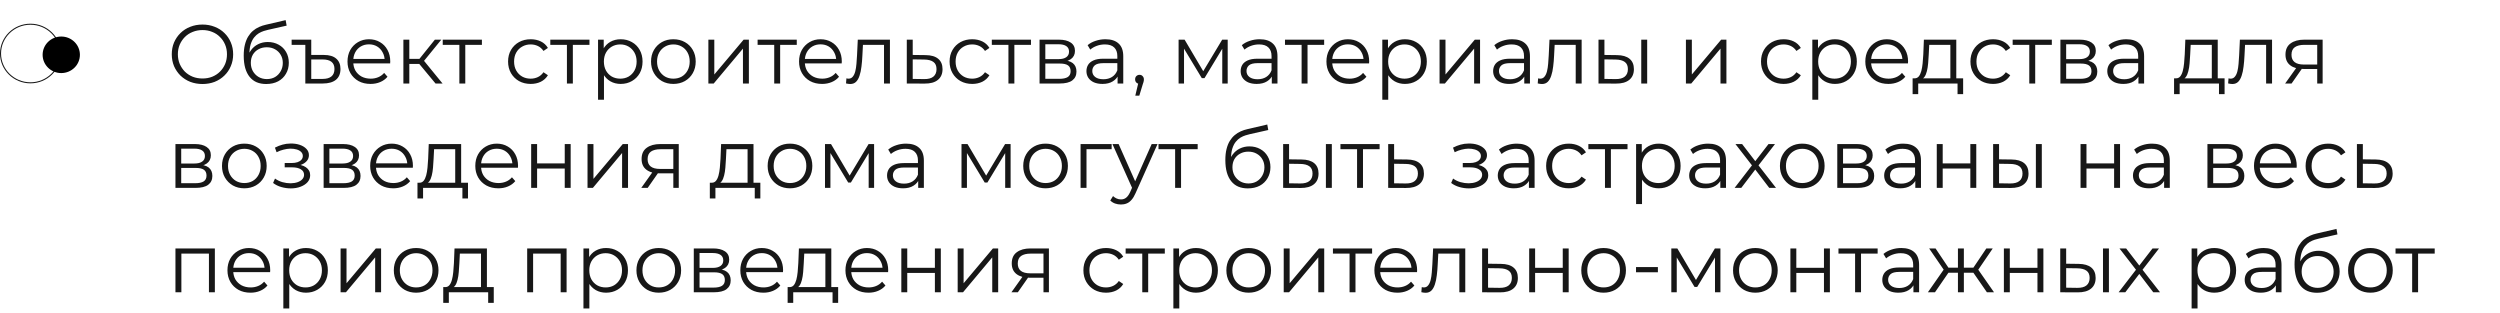 <?xml version="1.0" encoding="UTF-8"?> <svg xmlns="http://www.w3.org/2000/svg" width="479" height="60" viewBox="0 0 479 60" fill="none"> <path d="M38.8 16.096C37.957 16.096 37.173 15.957 36.448 15.68C35.733 15.392 35.109 14.992 34.576 14.48C34.053 13.957 33.643 13.355 33.344 12.672C33.056 11.979 32.912 11.221 32.912 10.4C32.912 9.579 33.056 8.827 33.344 8.144C33.643 7.451 34.053 6.848 34.576 6.336C35.109 5.813 35.733 5.413 36.448 5.136C37.163 4.848 37.947 4.704 38.8 4.704C39.643 4.704 40.421 4.848 41.136 5.136C41.851 5.413 42.469 5.808 42.992 6.32C43.525 6.832 43.936 7.435 44.224 8.128C44.523 8.821 44.672 9.579 44.672 10.4C44.672 11.221 44.523 11.979 44.224 12.672C43.936 13.365 43.525 13.968 42.992 14.48C42.469 14.992 41.851 15.392 41.136 15.68C40.421 15.957 39.643 16.096 38.8 16.096ZM38.8 15.04C39.472 15.04 40.091 14.928 40.656 14.704C41.232 14.469 41.728 14.144 42.144 13.728C42.571 13.301 42.901 12.811 43.136 12.256C43.371 11.691 43.488 11.072 43.488 10.4C43.488 9.728 43.371 9.115 43.136 8.56C42.901 7.995 42.571 7.504 42.144 7.088C41.728 6.661 41.232 6.336 40.656 6.112C40.091 5.877 39.472 5.76 38.8 5.76C38.128 5.76 37.504 5.877 36.928 6.112C36.352 6.336 35.851 6.661 35.424 7.088C35.008 7.504 34.677 7.995 34.432 8.56C34.197 9.115 34.08 9.728 34.08 10.4C34.08 11.061 34.197 11.675 34.432 12.24C34.677 12.805 35.008 13.301 35.424 13.728C35.851 14.144 36.352 14.469 36.928 14.704C37.504 14.928 38.128 15.04 38.8 15.04ZM51.001 16.096C50.319 16.096 49.711 15.984 49.177 15.76C48.655 15.536 48.207 15.195 47.833 14.736C47.46 14.277 47.177 13.712 46.985 13.04C46.793 12.357 46.697 11.568 46.697 10.672C46.697 9.872 46.772 9.173 46.921 8.576C47.071 7.968 47.279 7.445 47.545 7.008C47.812 6.571 48.121 6.203 48.473 5.904C48.836 5.595 49.225 5.349 49.641 5.168C50.068 4.976 50.505 4.832 50.953 4.736L54.729 3.856L54.921 4.912L51.369 5.712C51.145 5.765 50.873 5.84 50.553 5.936C50.244 6.032 49.924 6.176 49.593 6.368C49.273 6.56 48.975 6.827 48.697 7.168C48.42 7.509 48.196 7.952 48.025 8.496C47.865 9.029 47.785 9.696 47.785 10.496C47.785 10.667 47.791 10.805 47.801 10.912C47.812 11.008 47.823 11.115 47.833 11.232C47.855 11.339 47.871 11.499 47.881 11.712L47.385 11.296C47.503 10.645 47.743 10.08 48.105 9.6C48.468 9.109 48.921 8.731 49.465 8.464C50.02 8.187 50.633 8.048 51.305 8.048C52.084 8.048 52.777 8.219 53.385 8.56C53.993 8.891 54.468 9.355 54.809 9.952C55.161 10.549 55.337 11.243 55.337 12.032C55.337 12.811 55.156 13.509 54.793 14.128C54.441 14.747 53.94 15.232 53.289 15.584C52.639 15.925 51.876 16.096 51.001 16.096ZM51.129 15.152C51.727 15.152 52.255 15.019 52.713 14.752C53.172 14.475 53.529 14.101 53.785 13.632C54.052 13.163 54.185 12.635 54.185 12.048C54.185 11.472 54.052 10.96 53.785 10.512C53.529 10.064 53.172 9.712 52.713 9.456C52.255 9.189 51.721 9.056 51.113 9.056C50.516 9.056 49.988 9.184 49.529 9.44C49.071 9.685 48.708 10.032 48.441 10.48C48.185 10.928 48.057 11.445 48.057 12.032C48.057 12.619 48.185 13.147 48.441 13.616C48.708 14.085 49.071 14.459 49.529 14.736C49.999 15.013 50.532 15.152 51.129 15.152ZM62.052 10.528C63.097 10.528 63.886 10.763 64.42 11.232C64.964 11.701 65.236 12.363 65.236 13.216C65.236 14.123 64.942 14.816 64.356 15.296C63.769 15.765 62.926 16 61.828 16H58.5V8.592H55.876V7.6H59.636V10.528H62.052ZM61.812 15.12C62.558 15.12 63.124 14.96 63.508 14.64C63.892 14.32 64.084 13.845 64.084 13.216C64.084 12 63.326 11.392 61.812 11.392H59.636V15.12H61.812ZM70.997 16.08C70.123 16.08 69.355 15.899 68.693 15.536C68.032 15.163 67.515 14.656 67.141 14.016C66.768 13.365 66.581 12.624 66.581 11.792C66.581 10.96 66.757 10.224 67.109 9.584C67.472 8.944 67.963 8.443 68.581 8.08C69.211 7.707 69.915 7.52 70.693 7.52C71.483 7.52 72.181 7.701 72.789 8.064C73.408 8.416 73.893 8.917 74.245 9.568C74.597 10.208 74.773 10.949 74.773 11.792C74.773 11.845 74.768 11.904 74.757 11.968C74.757 12.021 74.757 12.08 74.757 12.144H67.445V11.296H74.149L73.701 11.632C73.701 11.024 73.568 10.485 73.301 10.016C73.045 9.536 72.693 9.163 72.245 8.896C71.797 8.629 71.28 8.496 70.693 8.496C70.117 8.496 69.6 8.629 69.141 8.896C68.683 9.163 68.325 9.536 68.069 10.016C67.813 10.496 67.685 11.045 67.685 11.664V11.84C67.685 12.48 67.824 13.045 68.101 13.536C68.389 14.016 68.784 14.395 69.285 14.672C69.797 14.939 70.379 15.072 71.029 15.072C71.541 15.072 72.016 14.981 72.453 14.8C72.901 14.619 73.285 14.341 73.605 13.968L74.245 14.704C73.872 15.152 73.403 15.493 72.837 15.728C72.283 15.963 71.669 16.08 70.997 16.08ZM83.448 16L79.992 11.84L80.936 11.28L84.792 16H83.448ZM77.288 16V7.6H78.424V16H77.288ZM78.072 12.256V11.28H80.776V12.256H78.072ZM81.032 11.92L79.976 11.76L83.32 7.6H84.552L81.032 11.92ZM88.013 16V8.288L88.301 8.592H84.829V7.6H92.333V8.592H88.861L89.149 8.288V16H88.013ZM101.683 16.08C100.851 16.08 100.104 15.899 99.443 15.536C98.792 15.163 98.28 14.656 97.907 14.016C97.534 13.365 97.347 12.624 97.347 11.792C97.347 10.949 97.534 10.208 97.907 9.568C98.28 8.928 98.792 8.427 99.443 8.064C100.104 7.701 100.851 7.52 101.683 7.52C102.398 7.52 103.043 7.659 103.619 7.936C104.195 8.213 104.648 8.629 104.979 9.184L104.131 9.76C103.843 9.333 103.486 9.019 103.059 8.816C102.632 8.613 102.168 8.512 101.667 8.512C101.07 8.512 100.531 8.651 100.051 8.928C99.571 9.195 99.192 9.573 98.915 10.064C98.638 10.555 98.499 11.131 98.499 11.792C98.499 12.453 98.638 13.029 98.915 13.52C99.192 14.011 99.571 14.395 100.051 14.672C100.531 14.939 101.07 15.072 101.667 15.072C102.168 15.072 102.632 14.971 103.059 14.768C103.486 14.565 103.843 14.256 104.131 13.84L104.979 14.416C104.648 14.96 104.195 15.376 103.619 15.664C103.043 15.941 102.398 16.08 101.683 16.08ZM108.622 16V8.288L108.91 8.592H105.438V7.6H112.942V8.592H109.47L109.758 8.288V16H108.622ZM118.921 16.08C118.195 16.08 117.539 15.915 116.953 15.584C116.366 15.243 115.897 14.757 115.545 14.128C115.203 13.488 115.033 12.709 115.033 11.792C115.033 10.875 115.203 10.101 115.545 9.472C115.886 8.832 116.35 8.347 116.937 8.016C117.523 7.685 118.185 7.52 118.921 7.52C119.721 7.52 120.435 7.701 121.065 8.064C121.705 8.416 122.206 8.917 122.569 9.568C122.931 10.208 123.113 10.949 123.113 11.792C123.113 12.645 122.931 13.392 122.569 14.032C122.206 14.672 121.705 15.173 121.065 15.536C120.435 15.899 119.721 16.08 118.921 16.08ZM114.585 19.104V7.6H115.673V10.128L115.561 11.808L115.721 13.504V19.104H114.585ZM118.841 15.072C119.438 15.072 119.971 14.939 120.441 14.672C120.91 14.395 121.283 14.011 121.561 13.52C121.838 13.019 121.977 12.443 121.977 11.792C121.977 11.141 121.838 10.571 121.561 10.08C121.283 9.589 120.91 9.205 120.441 8.928C119.971 8.651 119.438 8.512 118.841 8.512C118.243 8.512 117.705 8.651 117.225 8.928C116.755 9.205 116.382 9.589 116.105 10.08C115.838 10.571 115.705 11.141 115.705 11.792C115.705 12.443 115.838 13.019 116.105 13.52C116.382 14.011 116.755 14.395 117.225 14.672C117.705 14.939 118.243 15.072 118.841 15.072ZM129.01 16.08C128.199 16.08 127.468 15.899 126.818 15.536C126.178 15.163 125.671 14.656 125.298 14.016C124.924 13.365 124.738 12.624 124.738 11.792C124.738 10.949 124.924 10.208 125.298 9.568C125.671 8.928 126.178 8.427 126.818 8.064C127.458 7.701 128.188 7.52 129.01 7.52C129.842 7.52 130.578 7.701 131.218 8.064C131.868 8.427 132.375 8.928 132.738 9.568C133.111 10.208 133.298 10.949 133.298 11.792C133.298 12.624 133.111 13.365 132.738 14.016C132.375 14.656 131.868 15.163 131.218 15.536C130.567 15.899 129.831 16.08 129.01 16.08ZM129.01 15.072C129.618 15.072 130.156 14.939 130.626 14.672C131.095 14.395 131.463 14.011 131.73 13.52C132.007 13.019 132.146 12.443 132.146 11.792C132.146 11.131 132.007 10.555 131.73 10.064C131.463 9.573 131.095 9.195 130.626 8.928C130.156 8.651 129.623 8.512 129.026 8.512C128.428 8.512 127.895 8.651 127.426 8.928C126.956 9.195 126.583 9.573 126.306 10.064C126.028 10.555 125.89 11.131 125.89 11.792C125.89 12.443 126.028 13.019 126.306 13.52C126.583 14.011 126.956 14.395 127.426 14.672C127.895 14.939 128.423 15.072 129.01 15.072ZM135.725 16V7.6H136.861V14.272L142.477 7.6H143.485V16H142.349V9.312L136.749 16H135.725ZM148.341 16V8.288L148.629 8.592H145.157V7.6H152.661V8.592H149.189L149.477 8.288V16H148.341ZM157.513 16.08C156.638 16.08 155.87 15.899 155.209 15.536C154.548 15.163 154.03 14.656 153.657 14.016C153.284 13.365 153.097 12.624 153.097 11.792C153.097 10.96 153.273 10.224 153.625 9.584C153.988 8.944 154.478 8.443 155.097 8.08C155.726 7.707 156.43 7.52 157.209 7.52C157.998 7.52 158.697 7.701 159.305 8.064C159.924 8.416 160.409 8.917 160.761 9.568C161.113 10.208 161.289 10.949 161.289 11.792C161.289 11.845 161.284 11.904 161.273 11.968C161.273 12.021 161.273 12.08 161.273 12.144H153.961V11.296H160.665L160.217 11.632C160.217 11.024 160.084 10.485 159.817 10.016C159.561 9.536 159.209 9.163 158.761 8.896C158.313 8.629 157.796 8.496 157.209 8.496C156.633 8.496 156.116 8.629 155.657 8.896C155.198 9.163 154.841 9.536 154.585 10.016C154.329 10.496 154.201 11.045 154.201 11.664V11.84C154.201 12.48 154.34 13.045 154.617 13.536C154.905 14.016 155.3 14.395 155.801 14.672C156.313 14.939 156.894 15.072 157.545 15.072C158.057 15.072 158.532 14.981 158.969 14.8C159.417 14.619 159.801 14.341 160.121 13.968L160.761 14.704C160.388 15.152 159.918 15.493 159.353 15.728C158.798 15.963 158.185 16.08 157.513 16.08ZM162.096 15.984L162.176 15.008C162.25 15.019 162.32 15.035 162.384 15.056C162.458 15.067 162.522 15.072 162.576 15.072C162.917 15.072 163.189 14.944 163.392 14.688C163.605 14.432 163.765 14.091 163.872 13.664C163.978 13.237 164.053 12.757 164.096 12.224C164.138 11.68 164.176 11.136 164.208 10.592L164.352 7.6H170.512V16H169.376V8.256L169.664 8.592H165.088L165.36 8.24L165.232 10.672C165.2 11.397 165.141 12.091 165.056 12.752C164.981 13.413 164.858 13.995 164.688 14.496C164.528 14.997 164.304 15.392 164.016 15.68C163.728 15.957 163.36 16.096 162.912 16.096C162.784 16.096 162.65 16.085 162.512 16.064C162.384 16.043 162.245 16.016 162.096 15.984ZM177.357 10.56C178.413 10.571 179.213 10.805 179.757 11.264C180.312 11.723 180.589 12.384 180.589 13.248C180.589 14.144 180.29 14.832 179.693 15.312C179.106 15.792 178.253 16.027 177.133 16.016L173.741 16V7.6H174.877V10.528L177.357 10.56ZM177.069 15.152C177.848 15.163 178.434 15.008 178.829 14.688C179.234 14.357 179.437 13.877 179.437 13.248C179.437 12.619 179.24 12.16 178.845 11.872C178.45 11.573 177.858 11.419 177.069 11.408L174.877 11.376V15.12L177.069 15.152ZM186.277 16.08C185.445 16.08 184.698 15.899 184.037 15.536C183.386 15.163 182.874 14.656 182.501 14.016C182.127 13.365 181.941 12.624 181.941 11.792C181.941 10.949 182.127 10.208 182.501 9.568C182.874 8.928 183.386 8.427 184.037 8.064C184.698 7.701 185.445 7.52 186.277 7.52C186.991 7.52 187.637 7.659 188.213 7.936C188.789 8.213 189.242 8.629 189.573 9.184L188.725 9.76C188.437 9.333 188.079 9.019 187.653 8.816C187.226 8.613 186.762 8.512 186.261 8.512C185.663 8.512 185.125 8.651 184.645 8.928C184.165 9.195 183.786 9.573 183.509 10.064C183.231 10.555 183.093 11.131 183.093 11.792C183.093 12.453 183.231 13.029 183.509 13.52C183.786 14.011 184.165 14.395 184.645 14.672C185.125 14.939 185.663 15.072 186.261 15.072C186.762 15.072 187.226 14.971 187.653 14.768C188.079 14.565 188.437 14.256 188.725 13.84L189.573 14.416C189.242 14.96 188.789 15.376 188.213 15.664C187.637 15.941 186.991 16.08 186.277 16.08ZM193.216 16V8.288L193.504 8.592H190.032V7.6H197.536V8.592H194.064L194.352 8.288V16H193.216ZM199.179 16V7.6H202.891C203.84 7.6 204.587 7.781 205.131 8.144C205.685 8.507 205.963 9.04 205.963 9.744C205.963 10.427 205.701 10.955 205.179 11.328C204.656 11.691 203.968 11.872 203.115 11.872L203.339 11.536C204.341 11.536 205.077 11.723 205.547 12.096C206.016 12.469 206.251 13.008 206.251 13.712C206.251 14.437 205.984 15.003 205.451 15.408C204.928 15.803 204.112 16 203.003 16H199.179ZM200.283 15.104H202.955C203.669 15.104 204.208 14.992 204.571 14.768C204.944 14.533 205.131 14.16 205.131 13.648C205.131 13.136 204.965 12.763 204.635 12.528C204.304 12.293 203.781 12.176 203.067 12.176H200.283V15.104ZM200.283 11.328H202.811C203.461 11.328 203.957 11.205 204.299 10.96C204.651 10.715 204.827 10.357 204.827 9.888C204.827 9.419 204.651 9.067 204.299 8.832C203.957 8.597 203.461 8.48 202.811 8.48H200.283V11.328ZM214.129 16V14.144L214.081 13.84V10.736C214.081 10.021 213.878 9.472 213.473 9.088C213.078 8.704 212.486 8.512 211.697 8.512C211.153 8.512 210.636 8.603 210.145 8.784C209.654 8.965 209.238 9.205 208.897 9.504L208.385 8.656C208.812 8.293 209.324 8.016 209.921 7.824C210.518 7.621 211.148 7.52 211.809 7.52C212.897 7.52 213.734 7.792 214.321 8.336C214.918 8.869 215.217 9.685 215.217 10.784V16H214.129ZM211.233 16.08C210.604 16.08 210.054 15.979 209.585 15.776C209.126 15.563 208.774 15.275 208.529 14.912C208.284 14.539 208.161 14.112 208.161 13.632C208.161 13.195 208.262 12.8 208.465 12.448C208.678 12.085 209.02 11.797 209.489 11.584C209.969 11.36 210.609 11.248 211.409 11.248H214.305V12.096H211.441C210.63 12.096 210.065 12.24 209.745 12.528C209.436 12.816 209.281 13.173 209.281 13.6C209.281 14.08 209.468 14.464 209.841 14.752C210.214 15.04 210.737 15.184 211.409 15.184C212.049 15.184 212.598 15.04 213.057 14.752C213.526 14.453 213.868 14.027 214.081 13.472L214.337 14.256C214.124 14.811 213.75 15.253 213.217 15.584C212.694 15.915 212.033 16.08 211.233 16.08ZM217.521 18.336L218.225 15.376L218.353 16.064C218.108 16.064 217.9 15.984 217.729 15.824C217.569 15.664 217.489 15.456 217.489 15.2C217.489 14.944 217.569 14.736 217.729 14.576C217.9 14.416 218.102 14.336 218.337 14.336C218.582 14.336 218.78 14.421 218.929 14.592C219.089 14.763 219.169 14.965 219.169 15.2C219.169 15.285 219.164 15.371 219.153 15.456C219.142 15.541 219.121 15.637 219.089 15.744C219.057 15.851 219.014 15.979 218.961 16.128L218.289 18.336H217.521ZM225.819 16V7.6H226.971L230.779 14.048H230.299L234.171 7.6H235.227V16H234.187V8.896L234.395 8.992L230.779 14.976H230.267L226.619 8.928L226.859 8.88V16H225.819ZM243.676 16V14.144L243.628 13.84V10.736C243.628 10.021 243.425 9.472 243.02 9.088C242.625 8.704 242.033 8.512 241.244 8.512C240.7 8.512 240.182 8.603 239.692 8.784C239.201 8.965 238.785 9.205 238.444 9.504L237.932 8.656C238.358 8.293 238.87 8.016 239.468 7.824C240.065 7.621 240.694 7.52 241.356 7.52C242.444 7.52 243.281 7.792 243.868 8.336C244.465 8.869 244.764 9.685 244.764 10.784V16H243.676ZM240.78 16.08C240.15 16.08 239.601 15.979 239.132 15.776C238.673 15.563 238.321 15.275 238.076 14.912C237.83 14.539 237.708 14.112 237.708 13.632C237.708 13.195 237.809 12.8 238.012 12.448C238.225 12.085 238.566 11.797 239.036 11.584C239.516 11.36 240.156 11.248 240.956 11.248H243.852V12.096H240.988C240.177 12.096 239.612 12.24 239.292 12.528C238.982 12.816 238.828 13.173 238.828 13.6C238.828 14.08 239.014 14.464 239.388 14.752C239.761 15.04 240.284 15.184 240.956 15.184C241.596 15.184 242.145 15.04 242.604 14.752C243.073 14.453 243.414 14.027 243.628 13.472L243.884 14.256C243.67 14.811 243.297 15.253 242.764 15.584C242.241 15.915 241.58 16.08 240.78 16.08ZM249.388 16V8.288L249.676 8.592H246.204V7.6H253.708V8.592H250.236L250.524 8.288V16H249.388ZM258.56 16.08C257.685 16.08 256.917 15.899 256.256 15.536C255.594 15.163 255.077 14.656 254.704 14.016C254.33 13.365 254.144 12.624 254.144 11.792C254.144 10.96 254.32 10.224 254.672 9.584C255.034 8.944 255.525 8.443 256.144 8.08C256.773 7.707 257.477 7.52 258.256 7.52C259.045 7.52 259.744 7.701 260.352 8.064C260.97 8.416 261.456 8.917 261.808 9.568C262.16 10.208 262.336 10.949 262.336 11.792C262.336 11.845 262.33 11.904 262.32 11.968C262.32 12.021 262.32 12.08 262.32 12.144H255.008V11.296H261.712L261.264 11.632C261.264 11.024 261.13 10.485 260.864 10.016C260.608 9.536 260.256 9.163 259.808 8.896C259.36 8.629 258.842 8.496 258.256 8.496C257.68 8.496 257.162 8.629 256.704 8.896C256.245 9.163 255.888 9.536 255.632 10.016C255.376 10.496 255.248 11.045 255.248 11.664V11.84C255.248 12.48 255.386 13.045 255.664 13.536C255.952 14.016 256.346 14.395 256.848 14.672C257.36 14.939 257.941 15.072 258.592 15.072C259.104 15.072 259.578 14.981 260.016 14.8C260.464 14.619 260.848 14.341 261.168 13.968L261.808 14.704C261.434 15.152 260.965 15.493 260.4 15.728C259.845 15.963 259.232 16.08 258.56 16.08ZM269.186 16.08C268.461 16.08 267.805 15.915 267.218 15.584C266.632 15.243 266.162 14.757 265.81 14.128C265.469 13.488 265.298 12.709 265.298 11.792C265.298 10.875 265.469 10.101 265.81 9.472C266.152 8.832 266.616 8.347 267.202 8.016C267.789 7.685 268.45 7.52 269.186 7.52C269.986 7.52 270.701 7.701 271.33 8.064C271.97 8.416 272.472 8.917 272.834 9.568C273.197 10.208 273.378 10.949 273.378 11.792C273.378 12.645 273.197 13.392 272.834 14.032C272.472 14.672 271.97 15.173 271.33 15.536C270.701 15.899 269.986 16.08 269.186 16.08ZM264.85 19.104V7.6H265.938V10.128L265.826 11.808L265.986 13.504V19.104H264.85ZM269.106 15.072C269.704 15.072 270.237 14.939 270.706 14.672C271.176 14.395 271.549 14.011 271.826 13.52C272.104 13.019 272.242 12.443 272.242 11.792C272.242 11.141 272.104 10.571 271.826 10.08C271.549 9.589 271.176 9.205 270.706 8.928C270.237 8.651 269.704 8.512 269.106 8.512C268.509 8.512 267.97 8.651 267.49 8.928C267.021 9.205 266.648 9.589 266.37 10.08C266.104 10.571 265.97 11.141 265.97 11.792C265.97 12.443 266.104 13.019 266.37 13.52C266.648 14.011 267.021 14.395 267.49 14.672C267.97 14.939 268.509 15.072 269.106 15.072ZM275.819 16V7.6H276.955V14.272L282.571 7.6H283.579V16H282.443V9.312L276.843 16H275.819ZM292.051 16V14.144L292.003 13.84V10.736C292.003 10.021 291.8 9.472 291.395 9.088C291 8.704 290.408 8.512 289.619 8.512C289.075 8.512 288.557 8.603 288.067 8.784C287.576 8.965 287.16 9.205 286.819 9.504L286.307 8.656C286.733 8.293 287.245 8.016 287.843 7.824C288.44 7.621 289.069 7.52 289.731 7.52C290.819 7.52 291.656 7.792 292.243 8.336C292.84 8.869 293.139 9.685 293.139 10.784V16H292.051ZM289.155 16.08C288.525 16.08 287.976 15.979 287.507 15.776C287.048 15.563 286.696 15.275 286.451 14.912C286.205 14.539 286.083 14.112 286.083 13.632C286.083 13.195 286.184 12.8 286.387 12.448C286.6 12.085 286.941 11.797 287.411 11.584C287.891 11.36 288.531 11.248 289.331 11.248H292.227V12.096H289.363C288.552 12.096 287.987 12.24 287.667 12.528C287.357 12.816 287.203 13.173 287.203 13.6C287.203 14.08 287.389 14.464 287.763 14.752C288.136 15.04 288.659 15.184 289.331 15.184C289.971 15.184 290.52 15.04 290.979 14.752C291.448 14.453 291.789 14.027 292.003 13.472L292.259 14.256C292.045 14.811 291.672 15.253 291.139 15.584C290.616 15.915 289.955 16.08 289.155 16.08ZM294.627 15.984L294.707 15.008C294.782 15.019 294.851 15.035 294.915 15.056C294.99 15.067 295.054 15.072 295.107 15.072C295.448 15.072 295.72 14.944 295.923 14.688C296.136 14.432 296.296 14.091 296.403 13.664C296.51 13.237 296.584 12.757 296.627 12.224C296.67 11.68 296.707 11.136 296.739 10.592L296.883 7.6H303.043V16H301.907V8.256L302.195 8.592H297.619L297.891 8.24L297.763 10.672C297.731 11.397 297.672 12.091 297.587 12.752C297.512 13.413 297.39 13.995 297.219 14.496C297.059 14.997 296.835 15.392 296.547 15.68C296.259 15.957 295.891 16.096 295.443 16.096C295.315 16.096 295.182 16.085 295.043 16.064C294.915 16.043 294.776 16.016 294.627 15.984ZM314.464 16V7.6H315.6V16H314.464ZM309.808 10.56C310.864 10.571 311.67 10.805 312.224 11.264C312.779 11.723 313.056 12.384 313.056 13.248C313.056 14.144 312.758 14.832 312.16 15.312C311.563 15.792 310.71 16.027 309.6 16.016L306.272 16V7.6H307.408V10.528L309.808 10.56ZM309.52 15.152C310.31 15.163 310.902 15.008 311.296 14.688C311.702 14.357 311.904 13.877 311.904 13.248C311.904 12.619 311.707 12.16 311.312 11.872C310.918 11.573 310.32 11.419 309.52 11.408L307.408 11.376V15.12L309.52 15.152ZM323.022 16V7.6H324.158V14.272L329.774 7.6H330.782V16H329.646V9.312L324.046 16H323.022ZM341.745 16.08C340.913 16.08 340.167 15.899 339.505 15.536C338.855 15.163 338.343 14.656 337.969 14.016C337.596 13.365 337.409 12.624 337.409 11.792C337.409 10.949 337.596 10.208 337.969 9.568C338.343 8.928 338.855 8.427 339.505 8.064C340.167 7.701 340.913 7.52 341.745 7.52C342.46 7.52 343.105 7.659 343.681 7.936C344.257 8.213 344.711 8.629 345.041 9.184L344.193 9.76C343.905 9.333 343.548 9.019 343.121 8.816C342.695 8.613 342.231 8.512 341.729 8.512C341.132 8.512 340.593 8.651 340.113 8.928C339.633 9.195 339.255 9.573 338.977 10.064C338.7 10.555 338.561 11.131 338.561 11.792C338.561 12.453 338.7 13.029 338.977 13.52C339.255 14.011 339.633 14.395 340.113 14.672C340.593 14.939 341.132 15.072 341.729 15.072C342.231 15.072 342.695 14.971 343.121 14.768C343.548 14.565 343.905 14.256 344.193 13.84L345.041 14.416C344.711 14.96 344.257 15.376 343.681 15.664C343.105 15.941 342.46 16.08 341.745 16.08ZM351.577 16.08C350.852 16.08 350.196 15.915 349.609 15.584C349.022 15.243 348.553 14.757 348.201 14.128C347.86 13.488 347.689 12.709 347.689 11.792C347.689 10.875 347.86 10.101 348.201 9.472C348.542 8.832 349.006 8.347 349.593 8.016C350.18 7.685 350.841 7.52 351.577 7.52C352.377 7.52 353.092 7.701 353.721 8.064C354.361 8.416 354.862 8.917 355.225 9.568C355.588 10.208 355.769 10.949 355.769 11.792C355.769 12.645 355.588 13.392 355.225 14.032C354.862 14.672 354.361 15.173 353.721 15.536C353.092 15.899 352.377 16.08 351.577 16.08ZM347.241 19.104V7.6H348.329V10.128L348.217 11.808L348.377 13.504V19.104H347.241ZM351.497 15.072C352.094 15.072 352.628 14.939 353.097 14.672C353.566 14.395 353.94 14.011 354.217 13.52C354.494 13.019 354.633 12.443 354.633 11.792C354.633 11.141 354.494 10.571 354.217 10.08C353.94 9.589 353.566 9.205 353.097 8.928C352.628 8.651 352.094 8.512 351.497 8.512C350.9 8.512 350.361 8.651 349.881 8.928C349.412 9.205 349.038 9.589 348.761 10.08C348.494 10.571 348.361 11.141 348.361 11.792C348.361 12.443 348.494 13.019 348.761 13.52C349.038 14.011 349.412 14.395 349.881 14.672C350.361 14.939 350.9 15.072 351.497 15.072ZM361.81 16.08C360.935 16.08 360.167 15.899 359.506 15.536C358.844 15.163 358.327 14.656 357.954 14.016C357.58 13.365 357.394 12.624 357.394 11.792C357.394 10.96 357.57 10.224 357.922 9.584C358.284 8.944 358.775 8.443 359.394 8.08C360.023 7.707 360.727 7.52 361.506 7.52C362.295 7.52 362.994 7.701 363.602 8.064C364.22 8.416 364.706 8.917 365.058 9.568C365.41 10.208 365.586 10.949 365.586 11.792C365.586 11.845 365.58 11.904 365.57 11.968C365.57 12.021 365.57 12.08 365.57 12.144H358.258V11.296H364.962L364.514 11.632C364.514 11.024 364.38 10.485 364.114 10.016C363.858 9.536 363.506 9.163 363.058 8.896C362.61 8.629 362.092 8.496 361.506 8.496C360.93 8.496 360.412 8.629 359.954 8.896C359.495 9.163 359.138 9.536 358.882 10.016C358.626 10.496 358.498 11.045 358.498 11.664V11.84C358.498 12.48 358.636 13.045 358.914 13.536C359.202 14.016 359.596 14.395 360.098 14.672C360.61 14.939 361.191 15.072 361.842 15.072C362.354 15.072 362.828 14.981 363.266 14.8C363.714 14.619 364.098 14.341 364.418 13.968L365.058 14.704C364.684 15.152 364.215 15.493 363.65 15.728C363.095 15.963 362.482 16.08 361.81 16.08ZM373.689 15.456V8.592H369.641L369.545 10.464C369.523 11.029 369.486 11.584 369.433 12.128C369.39 12.672 369.31 13.173 369.193 13.632C369.086 14.08 368.931 14.448 368.729 14.736C368.526 15.013 368.265 15.173 367.945 15.216L366.809 15.008C367.139 15.019 367.411 14.901 367.625 14.656C367.838 14.4 368.003 14.053 368.121 13.616C368.238 13.179 368.323 12.683 368.377 12.128C368.43 11.563 368.473 10.987 368.505 10.4L368.617 7.6H374.825V15.456H373.689ZM366.457 18.032V15.008H376.137V18.032H375.065V16H367.529V18.032H366.457ZM381.87 16.08C381.038 16.08 380.292 15.899 379.63 15.536C378.98 15.163 378.468 14.656 378.094 14.016C377.721 13.365 377.534 12.624 377.534 11.792C377.534 10.949 377.721 10.208 378.094 9.568C378.468 8.928 378.98 8.427 379.63 8.064C380.292 7.701 381.038 7.52 381.87 7.52C382.585 7.52 383.23 7.659 383.806 7.936C384.382 8.213 384.836 8.629 385.166 9.184L384.318 9.76C384.03 9.333 383.673 9.019 383.246 8.816C382.82 8.613 382.356 8.512 381.854 8.512C381.257 8.512 380.718 8.651 380.238 8.928C379.758 9.195 379.38 9.573 379.102 10.064C378.825 10.555 378.686 11.131 378.686 11.792C378.686 12.453 378.825 13.029 379.102 13.52C379.38 14.011 379.758 14.395 380.238 14.672C380.718 14.939 381.257 15.072 381.854 15.072C382.356 15.072 382.82 14.971 383.246 14.768C383.673 14.565 384.03 14.256 384.318 13.84L385.166 14.416C384.836 14.96 384.382 15.376 383.806 15.664C383.23 15.941 382.585 16.08 381.87 16.08ZM388.81 16V8.288L389.098 8.592H385.626V7.6H393.13V8.592H389.658L389.946 8.288V16H388.81ZM394.772 16V7.6H398.484C399.434 7.6 400.18 7.781 400.724 8.144C401.279 8.507 401.556 9.04 401.556 9.744C401.556 10.427 401.295 10.955 400.772 11.328C400.25 11.691 399.562 11.872 398.708 11.872L398.932 11.536C399.935 11.536 400.671 11.723 401.14 12.096C401.61 12.469 401.844 13.008 401.844 13.712C401.844 14.437 401.578 15.003 401.044 15.408C400.522 15.803 399.706 16 398.596 16H394.772ZM395.876 15.104H398.548C399.263 15.104 399.802 14.992 400.164 14.768C400.538 14.533 400.724 14.16 400.724 13.648C400.724 13.136 400.559 12.763 400.228 12.528C399.898 12.293 399.375 12.176 398.66 12.176H395.876V15.104ZM395.876 11.328H398.404C399.055 11.328 399.551 11.205 399.892 10.96C400.244 10.715 400.42 10.357 400.42 9.888C400.42 9.419 400.244 9.067 399.892 8.832C399.551 8.597 399.055 8.48 398.404 8.48H395.876V11.328ZM409.723 16V14.144L409.675 13.84V10.736C409.675 10.021 409.472 9.472 409.067 9.088C408.672 8.704 408.08 8.512 407.291 8.512C406.747 8.512 406.229 8.603 405.739 8.784C405.248 8.965 404.832 9.205 404.491 9.504L403.979 8.656C404.405 8.293 404.917 8.016 405.515 7.824C406.112 7.621 406.741 7.52 407.403 7.52C408.491 7.52 409.328 7.792 409.915 8.336C410.512 8.869 410.811 9.685 410.811 10.784V16H409.723ZM406.827 16.08C406.197 16.08 405.648 15.979 405.179 15.776C404.72 15.563 404.368 15.275 404.123 14.912C403.877 14.539 403.755 14.112 403.755 13.632C403.755 13.195 403.856 12.8 404.059 12.448C404.272 12.085 404.613 11.797 405.083 11.584C405.563 11.36 406.203 11.248 407.003 11.248H409.899V12.096H407.035C406.224 12.096 405.659 12.24 405.339 12.528C405.029 12.816 404.875 13.173 404.875 13.6C404.875 14.08 405.061 14.464 405.435 14.752C405.808 15.04 406.331 15.184 407.003 15.184C407.643 15.184 408.192 15.04 408.651 14.752C409.12 14.453 409.461 14.027 409.675 13.472L409.931 14.256C409.717 14.811 409.344 15.253 408.811 15.584C408.288 15.915 407.627 16.08 406.827 16.08ZM423.782 15.456V8.592H419.734L419.638 10.464C419.617 11.029 419.58 11.584 419.526 12.128C419.484 12.672 419.404 13.173 419.286 13.632C419.18 14.08 419.025 14.448 418.822 14.736C418.62 15.013 418.358 15.173 418.038 15.216L416.902 15.008C417.233 15.019 417.505 14.901 417.718 14.656C417.932 14.4 418.097 14.053 418.214 13.616C418.332 13.179 418.417 12.683 418.47 12.128C418.524 11.563 418.566 10.987 418.598 10.4L418.71 7.6H424.918V15.456H423.782ZM416.55 18.032V15.008H426.23V18.032H425.158V16H417.622V18.032H416.55ZM426.908 15.984L426.988 15.008C427.063 15.019 427.132 15.035 427.196 15.056C427.271 15.067 427.335 15.072 427.388 15.072C427.729 15.072 428.001 14.944 428.204 14.688C428.417 14.432 428.577 14.091 428.684 13.664C428.791 13.237 428.865 12.757 428.908 12.224C428.951 11.68 428.988 11.136 429.02 10.592L429.164 7.6H435.324V16H434.188V8.256L434.476 8.592H429.9L430.172 8.24L430.044 10.672C430.012 11.397 429.953 12.091 429.868 12.752C429.793 13.413 429.671 13.995 429.5 14.496C429.34 14.997 429.116 15.392 428.828 15.68C428.54 15.957 428.172 16.096 427.724 16.096C427.596 16.096 427.463 16.085 427.324 16.064C427.196 16.043 427.057 16.016 426.908 15.984ZM443.978 16V12.976L444.186 13.216H441.338C440.26 13.216 439.418 12.981 438.81 12.512C438.202 12.043 437.898 11.36 437.898 10.464C437.898 9.504 438.223 8.789 438.874 8.32C439.524 7.84 440.394 7.6 441.482 7.6H445.017V16H443.978ZM437.834 16L440.138 12.768H441.322L439.066 16H437.834ZM443.978 12.64V8.256L444.186 8.592H441.514C440.735 8.592 440.127 8.741 439.69 9.04C439.263 9.339 439.049 9.824 439.049 10.496C439.049 11.744 439.844 12.368 441.434 12.368H444.186L443.978 12.64ZM33.616 36V27.6H37.328C38.277 27.6 39.024 27.781 39.568 28.144C40.123 28.507 40.4 29.04 40.4 29.744C40.4 30.427 40.139 30.955 39.616 31.328C39.093 31.691 38.405 31.872 37.552 31.872L37.776 31.536C38.779 31.536 39.515 31.723 39.984 32.096C40.453 32.469 40.688 33.008 40.688 33.712C40.688 34.437 40.421 35.003 39.888 35.408C39.365 35.803 38.549 36 37.44 36H33.616ZM34.72 35.104H37.392C38.107 35.104 38.645 34.992 39.008 34.768C39.381 34.533 39.568 34.16 39.568 33.648C39.568 33.136 39.403 32.763 39.072 32.528C38.741 32.293 38.219 32.176 37.504 32.176H34.72V35.104ZM34.72 31.328H37.248C37.899 31.328 38.395 31.205 38.736 30.96C39.088 30.715 39.264 30.357 39.264 29.888C39.264 29.419 39.088 29.067 38.736 28.832C38.395 28.597 37.899 28.48 37.248 28.48H34.72V31.328ZM46.806 36.08C45.996 36.08 45.265 35.899 44.614 35.536C43.974 35.163 43.468 34.656 43.094 34.016C42.721 33.365 42.534 32.624 42.534 31.792C42.534 30.949 42.721 30.208 43.094 29.568C43.468 28.928 43.974 28.427 44.614 28.064C45.254 27.701 45.985 27.52 46.806 27.52C47.638 27.52 48.374 27.701 49.014 28.064C49.665 28.427 50.172 28.928 50.534 29.568C50.908 30.208 51.094 30.949 51.094 31.792C51.094 32.624 50.908 33.365 50.534 34.016C50.172 34.656 49.665 35.163 49.014 35.536C48.364 35.899 47.628 36.08 46.806 36.08ZM46.806 35.072C47.414 35.072 47.953 34.939 48.422 34.672C48.892 34.395 49.26 34.011 49.526 33.52C49.804 33.019 49.942 32.443 49.942 31.792C49.942 31.131 49.804 30.555 49.526 30.064C49.26 29.573 48.892 29.195 48.422 28.928C47.953 28.651 47.42 28.512 46.822 28.512C46.225 28.512 45.692 28.651 45.222 28.928C44.753 29.195 44.38 29.573 44.102 30.064C43.825 30.555 43.686 31.131 43.686 31.792C43.686 32.443 43.825 33.019 44.102 33.52C44.38 34.011 44.753 34.395 45.222 34.672C45.692 34.939 46.22 35.072 46.806 35.072ZM55.716 36.096C56.409 36.096 57.033 35.989 57.588 35.776C58.153 35.563 58.601 35.269 58.932 34.896C59.262 34.512 59.428 34.069 59.428 33.568C59.428 32.928 59.156 32.421 58.612 32.048C58.078 31.675 57.332 31.488 56.372 31.488L56.324 31.792C56.868 31.792 57.353 31.707 57.78 31.536C58.206 31.365 58.548 31.125 58.804 30.816C59.06 30.507 59.188 30.144 59.188 29.728C59.188 29.259 59.028 28.859 58.708 28.528C58.388 28.187 57.956 27.925 57.412 27.744C56.878 27.563 56.276 27.483 55.604 27.504C55.113 27.504 54.622 27.573 54.132 27.712C53.652 27.84 53.166 28.032 52.676 28.288L52.996 29.168C53.433 28.944 53.876 28.779 54.324 28.672C54.772 28.555 55.204 28.491 55.62 28.48C56.078 28.48 56.489 28.533 56.852 28.64C57.214 28.747 57.497 28.907 57.7 29.12C57.913 29.333 58.02 29.589 58.02 29.888C58.02 30.165 57.929 30.405 57.748 30.608C57.577 30.811 57.332 30.965 57.012 31.072C56.692 31.179 56.324 31.232 55.908 31.232H54.548V32.064H55.988C56.692 32.064 57.246 32.192 57.652 32.448C58.057 32.693 58.26 33.04 58.26 33.488C58.26 33.797 58.153 34.075 57.94 34.32C57.726 34.565 57.428 34.757 57.044 34.896C56.66 35.035 56.206 35.109 55.684 35.12C55.161 35.12 54.633 35.045 54.1 34.896C53.566 34.736 53.097 34.507 52.692 34.208L52.324 35.056C52.782 35.408 53.31 35.669 53.908 35.84C54.505 36.011 55.108 36.096 55.716 36.096ZM62.007 36V27.6H65.719C66.668 27.6 67.415 27.781 67.959 28.144C68.513 28.507 68.791 29.04 68.791 29.744C68.791 30.427 68.529 30.955 68.007 31.328C67.484 31.691 66.796 31.872 65.943 31.872L66.167 31.536C67.169 31.536 67.905 31.723 68.375 32.096C68.844 32.469 69.079 33.008 69.079 33.712C69.079 34.437 68.812 35.003 68.279 35.408C67.756 35.803 66.94 36 65.831 36H62.007ZM63.111 35.104H65.783C66.497 35.104 67.036 34.992 67.399 34.768C67.772 34.533 67.959 34.16 67.959 33.648C67.959 33.136 67.793 32.763 67.463 32.528C67.132 32.293 66.609 32.176 65.895 32.176H63.111V35.104ZM63.111 31.328H65.639C66.289 31.328 66.785 31.205 67.127 30.96C67.479 30.715 67.655 30.357 67.655 29.888C67.655 29.419 67.479 29.067 67.127 28.832C66.785 28.597 66.289 28.48 65.639 28.48H63.111V31.328ZM75.341 36.08C74.466 36.08 73.698 35.899 73.037 35.536C72.376 35.163 71.858 34.656 71.485 34.016C71.112 33.365 70.925 32.624 70.925 31.792C70.925 30.96 71.101 30.224 71.453 29.584C71.816 28.944 72.306 28.443 72.925 28.08C73.554 27.707 74.258 27.52 75.037 27.52C75.826 27.52 76.525 27.701 77.133 28.064C77.752 28.416 78.237 28.917 78.589 29.568C78.941 30.208 79.117 30.949 79.117 31.792C79.117 31.845 79.112 31.904 79.101 31.968C79.101 32.021 79.101 32.08 79.101 32.144H71.789V31.296H78.493L78.045 31.632C78.045 31.024 77.912 30.485 77.645 30.016C77.389 29.536 77.037 29.163 76.589 28.896C76.141 28.629 75.624 28.496 75.037 28.496C74.461 28.496 73.944 28.629 73.485 28.896C73.026 29.163 72.669 29.536 72.413 30.016C72.157 30.496 72.029 31.045 72.029 31.664V31.84C72.029 32.48 72.168 33.045 72.445 33.536C72.733 34.016 73.128 34.395 73.629 34.672C74.141 34.939 74.722 35.072 75.373 35.072C75.885 35.072 76.36 34.981 76.797 34.8C77.245 34.619 77.629 34.341 77.949 33.968L78.589 34.704C78.216 35.152 77.746 35.493 77.181 35.728C76.626 35.963 76.013 36.08 75.341 36.08ZM87.22 35.456V28.592H83.172L83.076 30.464C83.054 31.029 83.017 31.584 82.964 32.128C82.921 32.672 82.841 33.173 82.724 33.632C82.617 34.08 82.462 34.448 82.26 34.736C82.057 35.013 81.796 35.173 81.476 35.216L80.34 35.008C80.67 35.019 80.942 34.901 81.156 34.656C81.369 34.4 81.534 34.053 81.652 33.616C81.769 33.179 81.854 32.683 81.908 32.128C81.961 31.563 82.004 30.987 82.036 30.4L82.148 27.6H88.356V35.456H87.22ZM79.988 38.032V35.008H89.668V38.032H88.596V36H81.06V38.032H79.988ZM95.482 36.08C94.607 36.08 93.839 35.899 93.178 35.536C92.516 35.163 91.999 34.656 91.626 34.016C91.252 33.365 91.066 32.624 91.066 31.792C91.066 30.96 91.242 30.224 91.594 29.584C91.956 28.944 92.447 28.443 93.066 28.08C93.695 27.707 94.399 27.52 95.178 27.52C95.967 27.52 96.666 27.701 97.274 28.064C97.892 28.416 98.378 28.917 98.73 29.568C99.082 30.208 99.258 30.949 99.258 31.792C99.258 31.845 99.252 31.904 99.242 31.968C99.242 32.021 99.242 32.08 99.242 32.144H91.93V31.296H98.634L98.186 31.632C98.186 31.024 98.052 30.485 97.786 30.016C97.53 29.536 97.178 29.163 96.73 28.896C96.282 28.629 95.764 28.496 95.178 28.496C94.602 28.496 94.084 28.629 93.626 28.896C93.167 29.163 92.81 29.536 92.554 30.016C92.298 30.496 92.17 31.045 92.17 31.664V31.84C92.17 32.48 92.308 33.045 92.586 33.536C92.874 34.016 93.268 34.395 93.77 34.672C94.282 34.939 94.863 35.072 95.514 35.072C96.026 35.072 96.5 34.981 96.938 34.8C97.386 34.619 97.77 34.341 98.09 33.968L98.73 34.704C98.356 35.152 97.887 35.493 97.322 35.728C96.767 35.963 96.154 36.08 95.482 36.08ZM101.772 36V27.6H102.908V31.312H108.204V27.6H109.34V36H108.204V32.288H102.908V36H101.772ZM112.569 36V27.6H113.705V34.272L119.321 27.6H120.329V36H119.193V29.312L113.593 36H112.569ZM129.009 36V32.976L129.217 33.216H126.369C125.291 33.216 124.449 32.981 123.841 32.512C123.233 32.043 122.929 31.36 122.929 30.464C122.929 29.504 123.254 28.789 123.905 28.32C124.555 27.84 125.425 27.6 126.513 27.6H130.049V36H129.009ZM122.865 36L125.169 32.768H126.353L124.097 36H122.865ZM129.009 32.64V28.256L129.217 28.592H126.545C125.766 28.592 125.158 28.741 124.721 29.04C124.294 29.339 124.081 29.824 124.081 30.496C124.081 31.744 124.875 32.368 126.465 32.368H129.217L129.009 32.64ZM143.235 35.456V28.592H139.187L139.091 30.464C139.07 31.029 139.033 31.584 138.979 32.128C138.937 32.672 138.857 33.173 138.739 33.632C138.633 34.08 138.478 34.448 138.275 34.736C138.073 35.013 137.811 35.173 137.491 35.216L136.355 35.008C136.686 35.019 136.958 34.901 137.171 34.656C137.385 34.4 137.55 34.053 137.667 33.616C137.785 33.179 137.87 32.683 137.923 32.128C137.977 31.563 138.019 30.987 138.051 30.4L138.163 27.6H144.371V35.456H143.235ZM136.003 38.032V35.008H145.683V38.032H144.611V36H137.075V38.032H136.003ZM151.353 36.08C150.543 36.08 149.812 35.899 149.161 35.536C148.521 35.163 148.015 34.656 147.641 34.016C147.268 33.365 147.081 32.624 147.081 31.792C147.081 30.949 147.268 30.208 147.641 29.568C148.015 28.928 148.521 28.427 149.161 28.064C149.801 27.701 150.532 27.52 151.353 27.52C152.185 27.52 152.921 27.701 153.561 28.064C154.212 28.427 154.719 28.928 155.081 29.568C155.455 30.208 155.641 30.949 155.641 31.792C155.641 32.624 155.455 33.365 155.081 34.016C154.719 34.656 154.212 35.163 153.561 35.536C152.911 35.899 152.175 36.08 151.353 36.08ZM151.353 35.072C151.961 35.072 152.5 34.939 152.969 34.672C153.439 34.395 153.807 34.011 154.073 33.52C154.351 33.019 154.489 32.443 154.489 31.792C154.489 31.131 154.351 30.555 154.073 30.064C153.807 29.573 153.439 29.195 152.969 28.928C152.5 28.651 151.967 28.512 151.369 28.512C150.772 28.512 150.239 28.651 149.769 28.928C149.3 29.195 148.927 29.573 148.649 30.064C148.372 30.555 148.233 31.131 148.233 31.792C148.233 32.443 148.372 33.019 148.649 33.52C148.927 34.011 149.3 34.395 149.769 34.672C150.239 34.939 150.767 35.072 151.353 35.072ZM158.069 36V27.6H159.221L163.029 34.048H162.549L166.421 27.6H167.477V36H166.437V28.896L166.645 28.992L163.029 34.976H162.517L158.869 28.928L159.109 28.88V36H158.069ZM175.926 36V34.144L175.878 33.84V30.736C175.878 30.021 175.675 29.472 175.27 29.088C174.875 28.704 174.283 28.512 173.494 28.512C172.95 28.512 172.432 28.603 171.942 28.784C171.451 28.965 171.035 29.205 170.694 29.504L170.182 28.656C170.608 28.293 171.12 28.016 171.718 27.824C172.315 27.621 172.944 27.52 173.606 27.52C174.694 27.52 175.531 27.792 176.118 28.336C176.715 28.869 177.014 29.685 177.014 30.784V36H175.926ZM173.03 36.08C172.4 36.08 171.851 35.979 171.382 35.776C170.923 35.563 170.571 35.275 170.326 34.912C170.08 34.539 169.958 34.112 169.958 33.632C169.958 33.195 170.059 32.8 170.262 32.448C170.475 32.085 170.816 31.797 171.286 31.584C171.766 31.36 172.406 31.248 173.206 31.248H176.102V32.096H173.238C172.427 32.096 171.862 32.24 171.542 32.528C171.232 32.816 171.078 33.173 171.078 33.6C171.078 34.08 171.264 34.464 171.638 34.752C172.011 35.04 172.534 35.184 173.206 35.184C173.846 35.184 174.395 35.04 174.854 34.752C175.323 34.453 175.664 34.027 175.878 33.472L176.134 34.256C175.92 34.811 175.547 35.253 175.014 35.584C174.491 35.915 173.83 36.08 173.03 36.08ZM184.225 36V27.6H185.377L189.185 34.048H188.705L192.577 27.6H193.633V36H192.593V28.896L192.801 28.992L189.185 34.976H188.673L185.025 28.928L185.265 28.88V36H184.225ZM200.322 36.08C199.511 36.08 198.781 35.899 198.13 35.536C197.49 35.163 196.983 34.656 196.61 34.016C196.237 33.365 196.05 32.624 196.05 31.792C196.05 30.949 196.237 30.208 196.61 29.568C196.983 28.928 197.49 28.427 198.13 28.064C198.77 27.701 199.501 27.52 200.322 27.52C201.154 27.52 201.89 27.701 202.53 28.064C203.181 28.427 203.687 28.928 204.05 29.568C204.423 30.208 204.61 30.949 204.61 31.792C204.61 32.624 204.423 33.365 204.05 34.016C203.687 34.656 203.181 35.163 202.53 35.536C201.879 35.899 201.143 36.08 200.322 36.08ZM200.322 35.072C200.93 35.072 201.469 34.939 201.938 34.672C202.407 34.395 202.775 34.011 203.042 33.52C203.319 33.019 203.458 32.443 203.458 31.792C203.458 31.131 203.319 30.555 203.042 30.064C202.775 29.573 202.407 29.195 201.938 28.928C201.469 28.651 200.935 28.512 200.338 28.512C199.741 28.512 199.207 28.651 198.738 28.928C198.269 29.195 197.895 29.573 197.618 30.064C197.341 30.555 197.202 31.131 197.202 31.792C197.202 32.443 197.341 33.019 197.618 33.52C197.895 34.011 198.269 34.395 198.738 34.672C199.207 34.939 199.735 35.072 200.322 35.072ZM207.038 36V27.6H212.99V28.592H207.886L208.174 28.304V36H207.038ZM214.776 39.184C214.381 39.184 214.002 39.12 213.64 38.992C213.288 38.864 212.984 38.672 212.728 38.416L213.256 37.568C213.469 37.771 213.698 37.925 213.944 38.032C214.2 38.149 214.482 38.208 214.792 38.208C215.165 38.208 215.485 38.101 215.752 37.888C216.029 37.685 216.29 37.323 216.536 36.8L217.08 35.568L217.208 35.392L220.664 27.6H221.784L217.576 37.008C217.341 37.552 217.08 37.984 216.792 38.304C216.514 38.624 216.21 38.848 215.88 38.976C215.549 39.115 215.181 39.184 214.776 39.184ZM217.016 36.24L213.144 27.6H214.328L217.752 35.312L217.016 36.24ZM225.154 36V28.288L225.442 28.592H221.97V27.6H229.474V28.592H226.002L226.29 28.288V36H225.154ZM239.08 36.096C238.397 36.096 237.789 35.984 237.256 35.76C236.733 35.536 236.285 35.195 235.912 34.736C235.538 34.277 235.256 33.712 235.064 33.04C234.872 32.357 234.776 31.568 234.776 30.672C234.776 29.872 234.85 29.173 235 28.576C235.149 27.968 235.357 27.445 235.624 27.008C235.89 26.571 236.2 26.203 236.552 25.904C236.914 25.595 237.304 25.349 237.72 25.168C238.146 24.976 238.584 24.832 239.032 24.736L242.808 23.856L243 24.912L239.448 25.712C239.224 25.765 238.952 25.84 238.632 25.936C238.322 26.032 238.002 26.176 237.672 26.368C237.352 26.56 237.053 26.827 236.776 27.168C236.498 27.509 236.274 27.952 236.104 28.496C235.944 29.029 235.864 29.696 235.864 30.496C235.864 30.667 235.869 30.805 235.88 30.912C235.89 31.008 235.901 31.115 235.912 31.232C235.933 31.339 235.949 31.499 235.96 31.712L235.464 31.296C235.581 30.645 235.821 30.08 236.184 29.6C236.546 29.109 237 28.731 237.544 28.464C238.098 28.187 238.712 28.048 239.384 28.048C240.162 28.048 240.856 28.219 241.464 28.56C242.072 28.891 242.546 29.355 242.888 29.952C243.24 30.549 243.416 31.243 243.416 32.032C243.416 32.811 243.234 33.509 242.872 34.128C242.52 34.747 242.018 35.232 241.368 35.584C240.717 35.925 239.954 36.096 239.08 36.096ZM239.208 35.152C239.805 35.152 240.333 35.019 240.792 34.752C241.25 34.475 241.608 34.101 241.864 33.632C242.13 33.163 242.264 32.635 242.264 32.048C242.264 31.472 242.13 30.96 241.864 30.512C241.608 30.064 241.25 29.712 240.792 29.456C240.333 29.189 239.8 29.056 239.192 29.056C238.594 29.056 238.066 29.184 237.608 29.44C237.149 29.685 236.786 30.032 236.52 30.48C236.264 30.928 236.136 31.445 236.136 32.032C236.136 32.619 236.264 33.147 236.52 33.616C236.786 34.085 237.149 34.459 237.608 34.736C238.077 35.013 238.61 35.152 239.208 35.152ZM254.042 36V27.6H255.178V36H254.042ZM249.386 30.56C250.442 30.571 251.248 30.805 251.802 31.264C252.357 31.723 252.634 32.384 252.634 33.248C252.634 34.144 252.336 34.832 251.738 35.312C251.141 35.792 250.288 36.027 249.178 36.016L245.85 36V27.6H246.986V30.528L249.386 30.56ZM249.098 35.152C249.888 35.163 250.48 35.008 250.874 34.688C251.28 34.357 251.482 33.877 251.482 33.248C251.482 32.619 251.285 32.16 250.89 31.872C250.496 31.573 249.898 31.419 249.098 31.408L246.986 31.376V35.12L249.098 35.152ZM260.013 36V28.288L260.301 28.592H256.829V27.6H264.333V28.592H260.861L261.149 28.288V36H260.013ZM269.591 30.56C270.647 30.571 271.447 30.805 271.991 31.264C272.546 31.723 272.823 32.384 272.823 33.248C272.823 34.144 272.525 34.832 271.927 35.312C271.341 35.792 270.487 36.027 269.367 36.016L265.975 36V27.6H267.111V30.528L269.591 30.56ZM269.303 35.152C270.082 35.163 270.669 35.008 271.063 34.688C271.469 34.357 271.671 33.877 271.671 33.248C271.671 32.619 271.474 32.16 271.079 31.872C270.685 31.573 270.093 31.419 269.303 31.408L267.111 31.376V35.12L269.303 35.152ZM281.435 36.096C282.128 36.096 282.752 35.989 283.307 35.776C283.872 35.563 284.32 35.269 284.651 34.896C284.981 34.512 285.147 34.069 285.147 33.568C285.147 32.928 284.875 32.421 284.331 32.048C283.797 31.675 283.051 31.488 282.091 31.488L282.043 31.792C282.587 31.792 283.072 31.707 283.499 31.536C283.925 31.365 284.267 31.125 284.523 30.816C284.779 30.507 284.907 30.144 284.907 29.728C284.907 29.259 284.747 28.859 284.427 28.528C284.107 28.187 283.675 27.925 283.131 27.744C282.597 27.563 281.995 27.483 281.323 27.504C280.832 27.504 280.341 27.573 279.851 27.712C279.371 27.84 278.885 28.032 278.395 28.288L278.715 29.168C279.152 28.944 279.595 28.779 280.043 28.672C280.491 28.555 280.923 28.491 281.339 28.48C281.797 28.48 282.208 28.533 282.571 28.64C282.933 28.747 283.216 28.907 283.419 29.12C283.632 29.333 283.739 29.589 283.739 29.888C283.739 30.165 283.648 30.405 283.467 30.608C283.296 30.811 283.051 30.965 282.731 31.072C282.411 31.179 282.043 31.232 281.627 31.232H280.267V32.064H281.707C282.411 32.064 282.965 32.192 283.371 32.448C283.776 32.693 283.979 33.04 283.979 33.488C283.979 33.797 283.872 34.075 283.659 34.32C283.445 34.565 283.147 34.757 282.763 34.896C282.379 35.035 281.925 35.109 281.403 35.12C280.88 35.12 280.352 35.045 279.819 34.896C279.285 34.736 278.816 34.507 278.411 34.208L278.043 35.056C278.501 35.408 279.029 35.669 279.627 35.84C280.224 36.011 280.827 36.096 281.435 36.096ZM292.941 36V34.144L292.893 33.84V30.736C292.893 30.021 292.691 29.472 292.285 29.088C291.891 28.704 291.299 28.512 290.509 28.512C289.965 28.512 289.448 28.603 288.957 28.784C288.467 28.965 288.051 29.205 287.709 29.504L287.197 28.656C287.624 28.293 288.136 28.016 288.733 27.824C289.331 27.621 289.96 27.52 290.621 27.52C291.709 27.52 292.547 27.792 293.133 28.336C293.731 28.869 294.029 29.685 294.029 30.784V36H292.941ZM290.045 36.08C289.416 36.08 288.867 35.979 288.397 35.776C287.939 35.563 287.587 35.275 287.341 34.912C287.096 34.539 286.973 34.112 286.973 33.632C286.973 33.195 287.075 32.8 287.277 32.448C287.491 32.085 287.832 31.797 288.301 31.584C288.781 31.36 289.421 31.248 290.221 31.248H293.117V32.096H290.253C289.443 32.096 288.877 32.24 288.557 32.528C288.248 32.816 288.093 33.173 288.093 33.6C288.093 34.08 288.28 34.464 288.653 34.752C289.027 35.04 289.549 35.184 290.221 35.184C290.861 35.184 291.411 35.04 291.869 34.752C292.339 34.453 292.68 34.027 292.893 33.472L293.149 34.256C292.936 34.811 292.563 35.253 292.029 35.584C291.507 35.915 290.845 36.08 290.045 36.08ZM300.574 36.08C299.742 36.08 298.995 35.899 298.334 35.536C297.683 35.163 297.171 34.656 296.798 34.016C296.424 33.365 296.238 32.624 296.238 31.792C296.238 30.949 296.424 30.208 296.798 29.568C297.171 28.928 297.683 28.427 298.334 28.064C298.995 27.701 299.742 27.52 300.574 27.52C301.288 27.52 301.934 27.659 302.51 27.936C303.086 28.213 303.539 28.629 303.87 29.184L303.022 29.76C302.734 29.333 302.376 29.019 301.95 28.816C301.523 28.613 301.059 28.512 300.558 28.512C299.96 28.512 299.422 28.651 298.942 28.928C298.462 29.195 298.083 29.573 297.806 30.064C297.528 30.555 297.39 31.131 297.39 31.792C297.39 32.453 297.528 33.029 297.806 33.52C298.083 34.011 298.462 34.395 298.942 34.672C299.422 34.939 299.96 35.072 300.558 35.072C301.059 35.072 301.523 34.971 301.95 34.768C302.376 34.565 302.734 34.256 303.022 33.84L303.87 34.416C303.539 34.96 303.086 35.376 302.51 35.664C301.934 35.941 301.288 36.08 300.574 36.08ZM307.513 36V28.288L307.801 28.592H304.329V27.6H311.833V28.592H308.361L308.649 28.288V36H307.513ZM317.811 36.08C317.086 36.08 316.43 35.915 315.843 35.584C315.257 35.243 314.787 34.757 314.435 34.128C314.094 33.488 313.923 32.709 313.923 31.792C313.923 30.875 314.094 30.101 314.435 29.472C314.777 28.832 315.241 28.347 315.827 28.016C316.414 27.685 317.075 27.52 317.811 27.52C318.611 27.52 319.326 27.701 319.955 28.064C320.595 28.416 321.097 28.917 321.459 29.568C321.822 30.208 322.003 30.949 322.003 31.792C322.003 32.645 321.822 33.392 321.459 34.032C321.097 34.672 320.595 35.173 319.955 35.536C319.326 35.899 318.611 36.08 317.811 36.08ZM313.475 39.104V27.6H314.563V30.128L314.451 31.808L314.611 33.504V39.104H313.475ZM317.731 35.072C318.329 35.072 318.862 34.939 319.331 34.672C319.801 34.395 320.174 34.011 320.451 33.52C320.729 33.019 320.867 32.443 320.867 31.792C320.867 31.141 320.729 30.571 320.451 30.08C320.174 29.589 319.801 29.205 319.331 28.928C318.862 28.651 318.329 28.512 317.731 28.512C317.134 28.512 316.595 28.651 316.115 28.928C315.646 29.205 315.273 29.589 314.995 30.08C314.729 30.571 314.595 31.141 314.595 31.792C314.595 32.443 314.729 33.019 314.995 33.52C315.273 34.011 315.646 34.395 316.115 34.672C316.595 34.939 317.134 35.072 317.731 35.072ZM329.613 36V34.144L329.565 33.84V30.736C329.565 30.021 329.363 29.472 328.957 29.088C328.563 28.704 327.971 28.512 327.181 28.512C326.637 28.512 326.12 28.603 325.629 28.784C325.139 28.965 324.723 29.205 324.381 29.504L323.869 28.656C324.296 28.293 324.808 28.016 325.405 27.824C326.003 27.621 326.632 27.52 327.293 27.52C328.381 27.52 329.219 27.792 329.805 28.336C330.403 28.869 330.701 29.685 330.701 30.784V36H329.613ZM326.717 36.08C326.088 36.08 325.539 35.979 325.069 35.776C324.611 35.563 324.259 35.275 324.013 34.912C323.768 34.539 323.645 34.112 323.645 33.632C323.645 33.195 323.747 32.8 323.949 32.448C324.163 32.085 324.504 31.797 324.973 31.584C325.453 31.36 326.093 31.248 326.893 31.248H329.789V32.096H326.925C326.115 32.096 325.549 32.24 325.229 32.528C324.92 32.816 324.765 33.173 324.765 33.6C324.765 34.08 324.952 34.464 325.325 34.752C325.699 35.04 326.221 35.184 326.893 35.184C327.533 35.184 328.083 35.04 328.541 34.752C329.011 34.453 329.352 34.027 329.565 33.472L329.821 34.256C329.608 34.811 329.235 35.253 328.701 35.584C328.179 35.915 327.517 36.08 326.717 36.08ZM332.349 36L335.901 31.392L335.885 31.952L332.509 27.6H333.789L336.557 31.2L336.077 31.184L338.845 27.6H340.093L336.685 32L336.701 31.392L340.285 36H338.989L336.061 32.16L336.509 32.224L333.629 36H332.349ZM345.306 36.08C344.496 36.08 343.765 35.899 343.114 35.536C342.474 35.163 341.968 34.656 341.594 34.016C341.221 33.365 341.034 32.624 341.034 31.792C341.034 30.949 341.221 30.208 341.594 29.568C341.968 28.928 342.474 28.427 343.114 28.064C343.754 27.701 344.485 27.52 345.306 27.52C346.138 27.52 346.874 27.701 347.514 28.064C348.165 28.427 348.672 28.928 349.034 29.568C349.408 30.208 349.594 30.949 349.594 31.792C349.594 32.624 349.408 33.365 349.034 34.016C348.672 34.656 348.165 35.163 347.514 35.536C346.864 35.899 346.128 36.08 345.306 36.08ZM345.306 35.072C345.914 35.072 346.453 34.939 346.922 34.672C347.392 34.395 347.76 34.011 348.026 33.52C348.304 33.019 348.442 32.443 348.442 31.792C348.442 31.131 348.304 30.555 348.026 30.064C347.76 29.573 347.392 29.195 346.922 28.928C346.453 28.651 345.92 28.512 345.322 28.512C344.725 28.512 344.192 28.651 343.722 28.928C343.253 29.195 342.88 29.573 342.602 30.064C342.325 30.555 342.186 31.131 342.186 31.792C342.186 32.443 342.325 33.019 342.602 33.52C342.88 34.011 343.253 34.395 343.722 34.672C344.192 34.939 344.72 35.072 345.306 35.072ZM352.022 36V27.6H355.734C356.684 27.6 357.43 27.781 357.974 28.144C358.529 28.507 358.806 29.04 358.806 29.744C358.806 30.427 358.545 30.955 358.022 31.328C357.5 31.691 356.812 31.872 355.958 31.872L356.182 31.536C357.185 31.536 357.921 31.723 358.39 32.096C358.86 32.469 359.094 33.008 359.094 33.712C359.094 34.437 358.828 35.003 358.294 35.408C357.772 35.803 356.956 36 355.846 36H352.022ZM353.126 35.104H355.798C356.513 35.104 357.052 34.992 357.414 34.768C357.788 34.533 357.974 34.16 357.974 33.648C357.974 33.136 357.809 32.763 357.478 32.528C357.148 32.293 356.625 32.176 355.91 32.176H353.126V35.104ZM353.126 31.328H355.654C356.305 31.328 356.801 31.205 357.142 30.96C357.494 30.715 357.67 30.357 357.67 29.888C357.67 29.419 357.494 29.067 357.142 28.832C356.801 28.597 356.305 28.48 355.654 28.48H353.126V31.328ZM366.973 36V34.144L366.925 33.84V30.736C366.925 30.021 366.722 29.472 366.317 29.088C365.922 28.704 365.33 28.512 364.541 28.512C363.997 28.512 363.479 28.603 362.989 28.784C362.498 28.965 362.082 29.205 361.741 29.504L361.229 28.656C361.655 28.293 362.167 28.016 362.765 27.824C363.362 27.621 363.991 27.52 364.653 27.52C365.741 27.52 366.578 27.792 367.165 28.336C367.762 28.869 368.061 29.685 368.061 30.784V36H366.973ZM364.077 36.08C363.447 36.08 362.898 35.979 362.429 35.776C361.97 35.563 361.618 35.275 361.373 34.912C361.127 34.539 361.005 34.112 361.005 33.632C361.005 33.195 361.106 32.8 361.309 32.448C361.522 32.085 361.863 31.797 362.333 31.584C362.813 31.36 363.453 31.248 364.253 31.248H367.149V32.096H364.285C363.474 32.096 362.909 32.24 362.589 32.528C362.279 32.816 362.125 33.173 362.125 33.6C362.125 34.08 362.311 34.464 362.685 34.752C363.058 35.04 363.581 35.184 364.253 35.184C364.893 35.184 365.442 35.04 365.901 34.752C366.37 34.453 366.711 34.027 366.925 33.472L367.181 34.256C366.967 34.811 366.594 35.253 366.061 35.584C365.538 35.915 364.877 36.08 364.077 36.08ZM371.085 36V27.6H372.221V31.312H377.517V27.6H378.653V36H377.517V32.288H372.221V36H371.085ZM390.074 36V27.6H391.21V36H390.074ZM385.418 30.56C386.474 30.571 387.279 30.805 387.834 31.264C388.388 31.723 388.666 32.384 388.666 33.248C388.666 34.144 388.367 34.832 387.77 35.312C387.172 35.792 386.319 36.027 385.21 36.016L381.882 36V27.6H383.018V30.528L385.418 30.56ZM385.13 35.152C385.919 35.163 386.511 35.008 386.906 34.688C387.311 34.357 387.514 33.877 387.514 33.248C387.514 32.619 387.316 32.16 386.922 31.872C386.527 31.573 385.93 31.419 385.13 31.408L383.018 31.376V35.12L385.13 35.152ZM398.632 36V27.6H399.768V31.312H405.064V27.6H406.2V36H405.064V32.288H399.768V36H398.632ZM414.645 36V34.144L414.597 33.84V30.736C414.597 30.021 414.394 29.472 413.989 29.088C413.594 28.704 413.002 28.512 412.213 28.512C411.669 28.512 411.151 28.603 410.661 28.784C410.17 28.965 409.754 29.205 409.413 29.504L408.901 28.656C409.327 28.293 409.839 28.016 410.437 27.824C411.034 27.621 411.663 27.52 412.325 27.52C413.413 27.52 414.25 27.792 414.837 28.336C415.434 28.869 415.733 29.685 415.733 30.784V36H414.645ZM411.749 36.08C411.119 36.08 410.57 35.979 410.101 35.776C409.642 35.563 409.29 35.275 409.045 34.912C408.799 34.539 408.677 34.112 408.677 33.632C408.677 33.195 408.778 32.8 408.981 32.448C409.194 32.085 409.535 31.797 410.005 31.584C410.485 31.36 411.125 31.248 411.924 31.248H414.821V32.096H411.957C411.146 32.096 410.581 32.24 410.261 32.528C409.951 32.816 409.797 33.173 409.797 33.6C409.797 34.08 409.983 34.464 410.357 34.752C410.73 35.04 411.253 35.184 411.924 35.184C412.565 35.184 413.114 35.04 413.573 34.752C414.042 34.453 414.383 34.027 414.597 33.472L414.853 34.256C414.639 34.811 414.266 35.253 413.733 35.584C413.21 35.915 412.549 36.08 411.749 36.08ZM422.944 36V27.6H426.656C427.605 27.6 428.352 27.781 428.896 28.144C429.451 28.507 429.728 29.04 429.728 29.744C429.728 30.427 429.467 30.955 428.944 31.328C428.421 31.691 427.733 31.872 426.88 31.872L427.104 31.536C428.107 31.536 428.843 31.723 429.312 32.096C429.781 32.469 430.016 33.008 430.016 33.712C430.016 34.437 429.749 35.003 429.216 35.408C428.693 35.803 427.877 36 426.768 36H422.944ZM424.048 35.104H426.72C427.435 35.104 427.973 34.992 428.336 34.768C428.709 34.533 428.896 34.16 428.896 33.648C428.896 33.136 428.731 32.763 428.4 32.528C428.069 32.293 427.547 32.176 426.832 32.176H424.048V35.104ZM424.048 31.328H426.576C427.227 31.328 427.723 31.205 428.064 30.96C428.416 30.715 428.592 30.357 428.592 29.888C428.592 29.419 428.416 29.067 428.064 28.832C427.723 28.597 427.227 28.48 426.576 28.48H424.048V31.328ZM436.279 36.08C435.404 36.08 434.636 35.899 433.975 35.536C433.313 35.163 432.796 34.656 432.423 34.016C432.049 33.365 431.863 32.624 431.863 31.792C431.863 30.96 432.039 30.224 432.391 29.584C432.753 28.944 433.244 28.443 433.863 28.08C434.492 27.707 435.196 27.52 435.975 27.52C436.764 27.52 437.463 27.701 438.071 28.064C438.689 28.416 439.175 28.917 439.527 29.568C439.879 30.208 440.055 30.949 440.055 31.792C440.055 31.845 440.049 31.904 440.039 31.968C440.039 32.021 440.039 32.08 440.039 32.144H432.727V31.296H439.431L438.983 31.632C438.983 31.024 438.849 30.485 438.583 30.016C438.327 29.536 437.975 29.163 437.527 28.896C437.079 28.629 436.561 28.496 435.975 28.496C435.399 28.496 434.881 28.629 434.423 28.896C433.964 29.163 433.607 29.536 433.351 30.016C433.095 30.496 432.967 31.045 432.967 31.664V31.84C432.967 32.48 433.105 33.045 433.383 33.536C433.671 34.016 434.065 34.395 434.567 34.672C435.079 34.939 435.66 35.072 436.311 35.072C436.823 35.072 437.297 34.981 437.735 34.8C438.183 34.619 438.567 34.341 438.887 33.968L439.527 34.704C439.153 35.152 438.684 35.493 438.119 35.728C437.564 35.963 436.951 36.08 436.279 36.08ZM446.089 36.08C445.257 36.08 444.51 35.899 443.849 35.536C443.198 35.163 442.686 34.656 442.313 34.016C441.94 33.365 441.753 32.624 441.753 31.792C441.753 30.949 441.94 30.208 442.313 29.568C442.686 28.928 443.198 28.427 443.849 28.064C444.51 27.701 445.257 27.52 446.089 27.52C446.804 27.52 447.449 27.659 448.025 27.936C448.601 28.213 449.054 28.629 449.385 29.184L448.537 29.76C448.249 29.333 447.892 29.019 447.465 28.816C447.038 28.613 446.574 28.512 446.073 28.512C445.476 28.512 444.937 28.651 444.457 28.928C443.977 29.195 443.598 29.573 443.321 30.064C443.044 30.555 442.905 31.131 442.905 31.792C442.905 32.453 443.044 33.029 443.321 33.52C443.598 34.011 443.977 34.395 444.457 34.672C444.937 34.939 445.476 35.072 446.073 35.072C446.574 35.072 447.038 34.971 447.465 34.768C447.892 34.565 448.249 34.256 448.537 33.84L449.385 34.416C449.054 34.96 448.601 35.376 448.025 35.664C447.449 35.941 446.804 36.08 446.089 36.08ZM455.201 30.56C456.257 30.571 457.057 30.805 457.601 31.264C458.155 31.723 458.433 32.384 458.433 33.248C458.433 34.144 458.134 34.832 457.537 35.312C456.95 35.792 456.097 36.027 454.977 36.016L451.585 36V27.6H452.721V30.528L455.201 30.56ZM454.913 35.152C455.691 35.163 456.278 35.008 456.673 34.688C457.078 34.357 457.281 33.877 457.281 33.248C457.281 32.619 457.083 32.16 456.689 31.872C456.294 31.573 455.702 31.419 454.913 31.408L452.721 31.376V35.12L454.913 35.152ZM33.616 56V47.6H41.168V56H40.032V48.288L40.32 48.592H34.464L34.752 48.288V56H33.616ZM47.997 56.08C47.123 56.08 46.355 55.899 45.693 55.536C45.032 55.163 44.515 54.656 44.141 54.016C43.768 53.365 43.581 52.624 43.581 51.792C43.581 50.96 43.757 50.224 44.109 49.584C44.472 48.944 44.963 48.443 45.581 48.08C46.211 47.707 46.915 47.52 47.693 47.52C48.483 47.52 49.181 47.701 49.789 48.064C50.408 48.416 50.893 48.917 51.245 49.568C51.597 50.208 51.773 50.949 51.773 51.792C51.773 51.845 51.768 51.904 51.757 51.968C51.757 52.021 51.757 52.08 51.757 52.144H44.445V51.296H51.149L50.701 51.632C50.701 51.024 50.568 50.485 50.301 50.016C50.045 49.536 49.693 49.163 49.245 48.896C48.797 48.629 48.28 48.496 47.693 48.496C47.117 48.496 46.6 48.629 46.141 48.896C45.683 49.163 45.325 49.536 45.069 50.016C44.813 50.496 44.685 51.045 44.685 51.664V51.84C44.685 52.48 44.824 53.045 45.101 53.536C45.389 54.016 45.784 54.395 46.285 54.672C46.797 54.939 47.379 55.072 48.029 55.072C48.541 55.072 49.016 54.981 49.453 54.8C49.901 54.619 50.285 54.341 50.605 53.968L51.245 54.704C50.872 55.152 50.403 55.493 49.837 55.728C49.283 55.963 48.669 56.08 47.997 56.08ZM58.624 56.08C57.898 56.08 57.242 55.915 56.656 55.584C56.069 55.243 55.6 54.757 55.248 54.128C54.907 53.488 54.736 52.709 54.736 51.792C54.736 50.875 54.907 50.101 55.248 49.472C55.589 48.832 56.053 48.347 56.64 48.016C57.227 47.685 57.888 47.52 58.624 47.52C59.424 47.52 60.139 47.701 60.768 48.064C61.408 48.416 61.909 48.917 62.272 49.568C62.635 50.208 62.816 50.949 62.816 51.792C62.816 52.645 62.635 53.392 62.272 54.032C61.909 54.672 61.408 55.173 60.768 55.536C60.139 55.899 59.424 56.08 58.624 56.08ZM54.288 59.104V47.6H55.376V50.128L55.264 51.808L55.424 53.504V59.104H54.288ZM58.544 55.072C59.141 55.072 59.675 54.939 60.144 54.672C60.613 54.395 60.986 54.011 61.264 53.52C61.541 53.019 61.68 52.443 61.68 51.792C61.68 51.141 61.541 50.571 61.264 50.08C60.986 49.589 60.613 49.205 60.144 48.928C59.675 48.651 59.141 48.512 58.544 48.512C57.947 48.512 57.408 48.651 56.928 48.928C56.459 49.205 56.085 49.589 55.808 50.08C55.541 50.571 55.408 51.141 55.408 51.792C55.408 52.443 55.541 53.019 55.808 53.52C56.085 54.011 56.459 54.395 56.928 54.672C57.408 54.939 57.947 55.072 58.544 55.072ZM65.257 56V47.6H66.393V54.272L72.009 47.6H73.017V56H71.881V49.312L66.281 56H65.257ZM79.728 56.08C78.918 56.08 78.187 55.899 77.536 55.536C76.896 55.163 76.39 54.656 76.016 54.016C75.643 53.365 75.456 52.624 75.456 51.792C75.456 50.949 75.643 50.208 76.016 49.568C76.39 48.928 76.896 48.427 77.536 48.064C78.176 47.701 78.907 47.52 79.728 47.52C80.56 47.52 81.296 47.701 81.936 48.064C82.587 48.427 83.094 48.928 83.456 49.568C83.83 50.208 84.016 50.949 84.016 51.792C84.016 52.624 83.83 53.365 83.456 54.016C83.094 54.656 82.587 55.163 81.936 55.536C81.286 55.899 80.55 56.08 79.728 56.08ZM79.728 55.072C80.336 55.072 80.875 54.939 81.344 54.672C81.814 54.395 82.182 54.011 82.448 53.52C82.726 53.019 82.864 52.443 82.864 51.792C82.864 51.131 82.726 50.555 82.448 50.064C82.182 49.573 81.814 49.195 81.344 48.928C80.875 48.651 80.342 48.512 79.744 48.512C79.147 48.512 78.614 48.651 78.144 48.928C77.675 49.195 77.302 49.573 77.024 50.064C76.747 50.555 76.608 51.131 76.608 51.792C76.608 52.443 76.747 53.019 77.024 53.52C77.302 54.011 77.675 54.395 78.144 54.672C78.614 54.939 79.142 55.072 79.728 55.072ZM92.157 55.456V48.592H88.109L88.013 50.464C87.992 51.029 87.955 51.584 87.901 52.128C87.859 52.672 87.779 53.173 87.661 53.632C87.555 54.08 87.4 54.448 87.197 54.736C86.995 55.013 86.733 55.173 86.413 55.216L85.277 55.008C85.608 55.019 85.88 54.901 86.093 54.656C86.307 54.4 86.472 54.053 86.589 53.616C86.707 53.179 86.792 52.683 86.845 52.128C86.899 51.563 86.941 50.987 86.973 50.4L87.085 47.6H93.293V55.456H92.157ZM84.925 58.032V55.008H94.605V58.032H93.533V56H85.997V58.032H84.925ZM101.007 56V47.6H108.559V56H107.423V48.288L107.711 48.592H101.855L102.143 48.288V56H101.007ZM116.124 56.08C115.399 56.08 114.743 55.915 114.156 55.584C113.569 55.243 113.1 54.757 112.748 54.128C112.407 53.488 112.236 52.709 112.236 51.792C112.236 50.875 112.407 50.101 112.748 49.472C113.089 48.832 113.553 48.347 114.14 48.016C114.727 47.685 115.388 47.52 116.124 47.52C116.924 47.52 117.639 47.701 118.268 48.064C118.908 48.416 119.409 48.917 119.772 49.568C120.135 50.208 120.316 50.949 120.316 51.792C120.316 52.645 120.135 53.392 119.772 54.032C119.409 54.672 118.908 55.173 118.268 55.536C117.639 55.899 116.924 56.08 116.124 56.08ZM111.788 59.104V47.6H112.876V50.128L112.764 51.808L112.924 53.504V59.104H111.788ZM116.044 55.072C116.641 55.072 117.175 54.939 117.644 54.672C118.113 54.395 118.487 54.011 118.764 53.52C119.041 53.019 119.18 52.443 119.18 51.792C119.18 51.141 119.041 50.571 118.764 50.08C118.487 49.589 118.113 49.205 117.644 48.928C117.175 48.651 116.641 48.512 116.044 48.512C115.447 48.512 114.908 48.651 114.428 48.928C113.959 49.205 113.585 49.589 113.308 50.08C113.041 50.571 112.908 51.141 112.908 51.792C112.908 52.443 113.041 53.019 113.308 53.52C113.585 54.011 113.959 54.395 114.428 54.672C114.908 54.939 115.447 55.072 116.044 55.072ZM126.213 56.08C125.402 56.08 124.671 55.899 124.021 55.536C123.381 55.163 122.874 54.656 122.501 54.016C122.127 53.365 121.941 52.624 121.941 51.792C121.941 50.949 122.127 50.208 122.501 49.568C122.874 48.928 123.381 48.427 124.021 48.064C124.661 47.701 125.391 47.52 126.213 47.52C127.045 47.52 127.781 47.701 128.421 48.064C129.071 48.427 129.578 48.928 129.941 49.568C130.314 50.208 130.501 50.949 130.501 51.792C130.501 52.624 130.314 53.365 129.941 54.016C129.578 54.656 129.071 55.163 128.421 55.536C127.77 55.899 127.034 56.08 126.213 56.08ZM126.213 55.072C126.821 55.072 127.359 54.939 127.829 54.672C128.298 54.395 128.666 54.011 128.933 53.52C129.21 53.019 129.349 52.443 129.349 51.792C129.349 51.131 129.21 50.555 128.933 50.064C128.666 49.573 128.298 49.195 127.829 48.928C127.359 48.651 126.826 48.512 126.229 48.512C125.631 48.512 125.098 48.651 124.629 48.928C124.159 49.195 123.786 49.573 123.509 50.064C123.231 50.555 123.093 51.131 123.093 51.792C123.093 52.443 123.231 53.019 123.509 53.52C123.786 54.011 124.159 54.395 124.629 54.672C125.098 54.939 125.626 55.072 126.213 55.072ZM132.929 56V47.6H136.641C137.59 47.6 138.337 47.781 138.881 48.144C139.435 48.507 139.713 49.04 139.713 49.744C139.713 50.427 139.451 50.955 138.929 51.328C138.406 51.691 137.718 51.872 136.865 51.872L137.089 51.536C138.091 51.536 138.827 51.723 139.297 52.096C139.766 52.469 140.001 53.008 140.001 53.712C140.001 54.437 139.734 55.003 139.201 55.408C138.678 55.803 137.862 56 136.753 56H132.929ZM134.033 55.104H136.705C137.419 55.104 137.958 54.992 138.321 54.768C138.694 54.533 138.881 54.16 138.881 53.648C138.881 53.136 138.715 52.763 138.385 52.528C138.054 52.293 137.531 52.176 136.817 52.176H134.033V55.104ZM134.033 51.328H136.561C137.211 51.328 137.707 51.205 138.049 50.96C138.401 50.715 138.577 50.357 138.577 49.888C138.577 49.419 138.401 49.067 138.049 48.832C137.707 48.597 137.211 48.48 136.561 48.48H134.033V51.328ZM146.263 56.08C145.388 56.08 144.62 55.899 143.959 55.536C143.298 55.163 142.78 54.656 142.407 54.016C142.034 53.365 141.847 52.624 141.847 51.792C141.847 50.96 142.023 50.224 142.375 49.584C142.738 48.944 143.228 48.443 143.847 48.08C144.476 47.707 145.18 47.52 145.959 47.52C146.748 47.52 147.447 47.701 148.055 48.064C148.674 48.416 149.159 48.917 149.511 49.568C149.863 50.208 150.039 50.949 150.039 51.792C150.039 51.845 150.034 51.904 150.023 51.968C150.023 52.021 150.023 52.08 150.023 52.144H142.711V51.296H149.415L148.967 51.632C148.967 51.024 148.834 50.485 148.567 50.016C148.311 49.536 147.959 49.163 147.511 48.896C147.063 48.629 146.546 48.496 145.959 48.496C145.383 48.496 144.866 48.629 144.407 48.896C143.948 49.163 143.591 49.536 143.335 50.016C143.079 50.496 142.951 51.045 142.951 51.664V51.84C142.951 52.48 143.09 53.045 143.367 53.536C143.655 54.016 144.05 54.395 144.551 54.672C145.063 54.939 145.644 55.072 146.295 55.072C146.807 55.072 147.282 54.981 147.719 54.8C148.167 54.619 148.551 54.341 148.871 53.968L149.511 54.704C149.138 55.152 148.668 55.493 148.103 55.728C147.548 55.963 146.935 56.08 146.263 56.08ZM158.142 55.456V48.592H154.094L153.998 50.464C153.976 51.029 153.939 51.584 153.886 52.128C153.843 52.672 153.763 53.173 153.646 53.632C153.539 54.08 153.384 54.448 153.182 54.736C152.979 55.013 152.718 55.173 152.398 55.216L151.262 55.008C151.592 55.019 151.864 54.901 152.078 54.656C152.291 54.4 152.456 54.053 152.574 53.616C152.691 53.179 152.776 52.683 152.83 52.128C152.883 51.563 152.926 50.987 152.958 50.4L153.07 47.6H159.278V55.456H158.142ZM150.91 58.032V55.008H160.59V58.032H159.518V56H151.982V58.032H150.91ZM166.404 56.08C165.529 56.08 164.761 55.899 164.1 55.536C163.438 55.163 162.921 54.656 162.548 54.016C162.174 53.365 161.988 52.624 161.988 51.792C161.988 50.96 162.164 50.224 162.516 49.584C162.878 48.944 163.369 48.443 163.988 48.08C164.617 47.707 165.321 47.52 166.1 47.52C166.889 47.52 167.588 47.701 168.196 48.064C168.814 48.416 169.3 48.917 169.652 49.568C170.004 50.208 170.18 50.949 170.18 51.792C170.18 51.845 170.174 51.904 170.164 51.968C170.164 52.021 170.164 52.08 170.164 52.144H162.852V51.296H169.556L169.108 51.632C169.108 51.024 168.974 50.485 168.708 50.016C168.452 49.536 168.1 49.163 167.652 48.896C167.204 48.629 166.686 48.496 166.1 48.496C165.524 48.496 165.006 48.629 164.548 48.896C164.089 49.163 163.732 49.536 163.476 50.016C163.22 50.496 163.092 51.045 163.092 51.664V51.84C163.092 52.48 163.23 53.045 163.508 53.536C163.796 54.016 164.19 54.395 164.692 54.672C165.204 54.939 165.785 55.072 166.436 55.072C166.948 55.072 167.422 54.981 167.86 54.8C168.308 54.619 168.692 54.341 169.012 53.968L169.652 54.704C169.278 55.152 168.809 55.493 168.244 55.728C167.689 55.963 167.076 56.08 166.404 56.08ZM172.694 56V47.6H173.83V51.312H179.126V47.6H180.262V56H179.126V52.288H173.83V56H172.694ZM183.491 56V47.6H184.627V54.272L190.243 47.6H191.251V56H190.115V49.312L184.515 56H183.491ZM199.931 56V52.976L200.139 53.216H197.291C196.213 53.216 195.371 52.981 194.763 52.512C194.155 52.043 193.851 51.36 193.851 50.464C193.851 49.504 194.176 48.789 194.827 48.32C195.477 47.84 196.347 47.6 197.435 47.6H200.971V56H199.931ZM193.787 56L196.091 52.768H197.275L195.019 56H193.787ZM199.931 52.64V48.256L200.139 48.592H197.467C196.688 48.592 196.08 48.741 195.643 49.04C195.216 49.339 195.003 49.824 195.003 50.496C195.003 51.744 195.797 52.368 197.387 52.368H200.139L199.931 52.64ZM211.917 56.08C211.085 56.08 210.339 55.899 209.677 55.536C209.027 55.163 208.515 54.656 208.141 54.016C207.768 53.365 207.581 52.624 207.581 51.792C207.581 50.949 207.768 50.208 208.141 49.568C208.515 48.928 209.027 48.427 209.677 48.064C210.339 47.701 211.085 47.52 211.917 47.52C212.632 47.52 213.277 47.659 213.853 47.936C214.429 48.213 214.883 48.629 215.213 49.184L214.365 49.76C214.077 49.333 213.72 49.019 213.293 48.816C212.867 48.613 212.403 48.512 211.901 48.512C211.304 48.512 210.765 48.651 210.285 48.928C209.805 49.195 209.427 49.573 209.149 50.064C208.872 50.555 208.733 51.131 208.733 51.792C208.733 52.453 208.872 53.029 209.149 53.52C209.427 54.011 209.805 54.395 210.285 54.672C210.765 54.939 211.304 55.072 211.901 55.072C212.403 55.072 212.867 54.971 213.293 54.768C213.72 54.565 214.077 54.256 214.365 53.84L215.213 54.416C214.883 54.96 214.429 55.376 213.853 55.664C213.277 55.941 212.632 56.08 211.917 56.08ZM218.857 56V48.288L219.145 48.592H215.673V47.6H223.177V48.592H219.705L219.993 48.288V56H218.857ZM229.155 56.08C228.43 56.08 227.774 55.915 227.187 55.584C226.6 55.243 226.131 54.757 225.779 54.128C225.438 53.488 225.267 52.709 225.267 51.792C225.267 50.875 225.438 50.101 225.779 49.472C226.12 48.832 226.584 48.347 227.171 48.016C227.758 47.685 228.419 47.52 229.155 47.52C229.955 47.52 230.67 47.701 231.299 48.064C231.939 48.416 232.44 48.917 232.803 49.568C233.166 50.208 233.347 50.949 233.347 51.792C233.347 52.645 233.166 53.392 232.803 54.032C232.44 54.672 231.939 55.173 231.299 55.536C230.67 55.899 229.955 56.08 229.155 56.08ZM224.819 59.104V47.6H225.907V50.128L225.795 51.808L225.955 53.504V59.104H224.819ZM229.075 55.072C229.672 55.072 230.206 54.939 230.675 54.672C231.144 54.395 231.518 54.011 231.795 53.52C232.072 53.019 232.211 52.443 232.211 51.792C232.211 51.141 232.072 50.571 231.795 50.08C231.518 49.589 231.144 49.205 230.675 48.928C230.206 48.651 229.672 48.512 229.075 48.512C228.478 48.512 227.939 48.651 227.459 48.928C226.99 49.205 226.616 49.589 226.339 50.08C226.072 50.571 225.939 51.141 225.939 51.792C225.939 52.443 226.072 53.019 226.339 53.52C226.616 54.011 226.99 54.395 227.459 54.672C227.939 54.939 228.478 55.072 229.075 55.072ZM239.244 56.08C238.433 56.08 237.703 55.899 237.052 55.536C236.412 55.163 235.905 54.656 235.532 54.016C235.159 53.365 234.972 52.624 234.972 51.792C234.972 50.949 235.159 50.208 235.532 49.568C235.905 48.928 236.412 48.427 237.052 48.064C237.692 47.701 238.423 47.52 239.244 47.52C240.076 47.52 240.812 47.701 241.452 48.064C242.103 48.427 242.609 48.928 242.972 49.568C243.345 50.208 243.532 50.949 243.532 51.792C243.532 52.624 243.345 53.365 242.972 54.016C242.609 54.656 242.103 55.163 241.452 55.536C240.801 55.899 240.065 56.08 239.244 56.08ZM239.244 55.072C239.852 55.072 240.391 54.939 240.86 54.672C241.329 54.395 241.697 54.011 241.964 53.52C242.241 53.019 242.38 52.443 242.38 51.792C242.38 51.131 242.241 50.555 241.964 50.064C241.697 49.573 241.329 49.195 240.86 48.928C240.391 48.651 239.857 48.512 239.26 48.512C238.663 48.512 238.129 48.651 237.66 48.928C237.191 49.195 236.817 49.573 236.54 50.064C236.263 50.555 236.124 51.131 236.124 51.792C236.124 52.443 236.263 53.019 236.54 53.52C236.817 54.011 237.191 54.395 237.66 54.672C238.129 54.939 238.657 55.072 239.244 55.072ZM245.96 56V47.6H247.096V54.272L252.712 47.6H253.72V56H252.584V49.312L246.984 56H245.96ZM258.575 56V48.288L258.863 48.592H255.391V47.6H262.895V48.592H259.423L259.711 48.288V56H258.575ZM267.747 56.08C266.873 56.08 266.105 55.899 265.443 55.536C264.782 55.163 264.265 54.656 263.891 54.016C263.518 53.365 263.331 52.624 263.331 51.792C263.331 50.96 263.507 50.224 263.859 49.584C264.222 48.944 264.713 48.443 265.331 48.08C265.961 47.707 266.665 47.52 267.443 47.52C268.233 47.52 268.931 47.701 269.539 48.064C270.158 48.416 270.643 48.917 270.995 49.568C271.347 50.208 271.523 50.949 271.523 51.792C271.523 51.845 271.518 51.904 271.507 51.968C271.507 52.021 271.507 52.08 271.507 52.144H264.195V51.296H270.899L270.451 51.632C270.451 51.024 270.318 50.485 270.051 50.016C269.795 49.536 269.443 49.163 268.995 48.896C268.547 48.629 268.03 48.496 267.443 48.496C266.867 48.496 266.35 48.629 265.891 48.896C265.433 49.163 265.075 49.536 264.819 50.016C264.563 50.496 264.435 51.045 264.435 51.664V51.84C264.435 52.48 264.574 53.045 264.851 53.536C265.139 54.016 265.534 54.395 266.035 54.672C266.547 54.939 267.129 55.072 267.779 55.072C268.291 55.072 268.766 54.981 269.203 54.8C269.651 54.619 270.035 54.341 270.355 53.968L270.995 54.704C270.622 55.152 270.153 55.493 269.587 55.728C269.033 55.963 268.419 56.08 267.747 56.08ZM272.33 55.984L272.41 55.008C272.485 55.019 272.554 55.035 272.618 55.056C272.693 55.067 272.757 55.072 272.81 55.072C273.151 55.072 273.423 54.944 273.626 54.688C273.839 54.432 273.999 54.091 274.106 53.664C274.213 53.237 274.287 52.757 274.33 52.224C274.373 51.68 274.41 51.136 274.442 50.592L274.586 47.6H280.746V56H279.61V48.256L279.898 48.592H275.322L275.594 48.24L275.466 50.672C275.434 51.397 275.375 52.091 275.29 52.752C275.215 53.413 275.093 53.995 274.922 54.496C274.762 54.997 274.538 55.392 274.25 55.68C273.962 55.957 273.594 56.096 273.146 56.096C273.018 56.096 272.885 56.085 272.746 56.064C272.618 56.043 272.479 56.016 272.33 55.984ZM287.591 50.56C288.647 50.571 289.447 50.805 289.991 51.264C290.546 51.723 290.823 52.384 290.823 53.248C290.823 54.144 290.525 54.832 289.927 55.312C289.341 55.792 288.487 56.027 287.367 56.016L283.975 56V47.6H285.111V50.528L287.591 50.56ZM287.303 55.152C288.082 55.163 288.669 55.008 289.063 54.688C289.469 54.357 289.671 53.877 289.671 53.248C289.671 52.619 289.474 52.16 289.079 51.872C288.685 51.573 288.093 51.419 287.303 51.408L285.111 51.376V55.12L287.303 55.152ZM292.991 56V47.6H294.127V51.312H299.423V47.6H300.559V56H299.423V52.288H294.127V56H292.991ZM307.244 56.08C306.433 56.08 305.703 55.899 305.052 55.536C304.412 55.163 303.905 54.656 303.532 54.016C303.159 53.365 302.972 52.624 302.972 51.792C302.972 50.949 303.159 50.208 303.532 49.568C303.905 48.928 304.412 48.427 305.052 48.064C305.692 47.701 306.423 47.52 307.244 47.52C308.076 47.52 308.812 47.701 309.452 48.064C310.103 48.427 310.609 48.928 310.972 49.568C311.345 50.208 311.532 50.949 311.532 51.792C311.532 52.624 311.345 53.365 310.972 54.016C310.609 54.656 310.103 55.163 309.452 55.536C308.801 55.899 308.065 56.08 307.244 56.08ZM307.244 55.072C307.852 55.072 308.391 54.939 308.86 54.672C309.329 54.395 309.697 54.011 309.964 53.52C310.241 53.019 310.38 52.443 310.38 51.792C310.38 51.131 310.241 50.555 309.964 50.064C309.697 49.573 309.329 49.195 308.86 48.928C308.391 48.651 307.857 48.512 307.26 48.512C306.663 48.512 306.129 48.651 305.66 48.928C305.191 49.195 304.817 49.573 304.54 50.064C304.263 50.555 304.124 51.131 304.124 51.792C304.124 52.443 304.263 53.019 304.54 53.52C304.817 54.011 305.191 54.395 305.66 54.672C306.129 54.939 306.657 55.072 307.244 55.072ZM313.46 52.16V51.168H317.652V52.16H313.46ZM320.225 56V47.6H321.377L325.185 54.048H324.705L328.577 47.6H329.633V56H328.593V48.896L328.801 48.992L325.185 54.976H324.673L321.025 48.928L321.265 48.88V56H320.225ZM336.322 56.08C335.511 56.08 334.781 55.899 334.13 55.536C333.49 55.163 332.983 54.656 332.61 54.016C332.237 53.365 332.05 52.624 332.05 51.792C332.05 50.949 332.237 50.208 332.61 49.568C332.983 48.928 333.49 48.427 334.13 48.064C334.77 47.701 335.501 47.52 336.322 47.52C337.154 47.52 337.89 47.701 338.53 48.064C339.181 48.427 339.687 48.928 340.05 49.568C340.423 50.208 340.61 50.949 340.61 51.792C340.61 52.624 340.423 53.365 340.05 54.016C339.687 54.656 339.181 55.163 338.53 55.536C337.879 55.899 337.143 56.08 336.322 56.08ZM336.322 55.072C336.93 55.072 337.469 54.939 337.938 54.672C338.407 54.395 338.775 54.011 339.042 53.52C339.319 53.019 339.458 52.443 339.458 51.792C339.458 51.131 339.319 50.555 339.042 50.064C338.775 49.573 338.407 49.195 337.938 48.928C337.469 48.651 336.935 48.512 336.338 48.512C335.741 48.512 335.207 48.651 334.738 48.928C334.269 49.195 333.895 49.573 333.618 50.064C333.341 50.555 333.202 51.131 333.202 51.792C333.202 52.443 333.341 53.019 333.618 53.52C333.895 54.011 334.269 54.395 334.738 54.672C335.207 54.939 335.735 55.072 336.322 55.072ZM343.038 56V47.6H344.174V51.312H349.47V47.6H350.606V56H349.47V52.288H344.174V56H343.038ZM355.435 56V48.288L355.723 48.592H352.251V47.6H359.755V48.592H356.283L356.571 48.288V56H355.435ZM366.613 56V54.144L366.565 53.84V50.736C366.565 50.021 366.363 49.472 365.957 49.088C365.563 48.704 364.971 48.512 364.181 48.512C363.637 48.512 363.12 48.603 362.629 48.784C362.139 48.965 361.723 49.205 361.381 49.504L360.869 48.656C361.296 48.293 361.808 48.016 362.405 47.824C363.003 47.621 363.632 47.52 364.293 47.52C365.381 47.52 366.219 47.792 366.805 48.336C367.403 48.869 367.701 49.685 367.701 50.784V56H366.613ZM363.717 56.08C363.088 56.08 362.539 55.979 362.069 55.776C361.611 55.563 361.259 55.275 361.013 54.912C360.768 54.539 360.645 54.112 360.645 53.632C360.645 53.195 360.747 52.8 360.949 52.448C361.163 52.085 361.504 51.797 361.973 51.584C362.453 51.36 363.093 51.248 363.893 51.248H366.789V52.096H363.925C363.115 52.096 362.549 52.24 362.229 52.528C361.92 52.816 361.765 53.173 361.765 53.6C361.765 54.08 361.952 54.464 362.325 54.752C362.699 55.04 363.221 55.184 363.893 55.184C364.533 55.184 365.083 55.04 365.541 54.752C366.011 54.453 366.352 54.027 366.565 53.472L366.821 54.256C366.608 54.811 366.235 55.253 365.701 55.584C365.179 55.915 364.517 56.08 363.717 56.08ZM380.693 56L377.813 51.84L378.757 51.28L382.053 56H380.693ZM375.925 52.256V51.28H378.581V52.256H375.925ZM378.869 51.92L377.781 51.76L380.581 47.6H381.813L378.869 51.92ZM370.741 56H369.381L372.677 51.28L373.605 51.84L370.741 56ZM376.277 56H375.141V47.6H376.277V56ZM375.493 52.256H372.853V51.28H375.493V52.256ZM372.581 51.92L369.621 47.6H370.853L373.637 51.76L372.581 51.92ZM383.944 56V47.6H385.08V51.312H390.376V47.6H391.512V56H390.376V52.288H385.08V56H383.944ZM402.933 56V47.6H404.069V56H402.933ZM398.277 50.56C399.333 50.571 400.138 50.805 400.693 51.264C401.248 51.723 401.525 52.384 401.525 53.248C401.525 54.144 401.226 54.832 400.629 55.312C400.032 55.792 399.178 56.027 398.069 56.016L394.741 56V47.6H395.877V50.528L398.277 50.56ZM397.989 55.152C398.778 55.163 399.37 55.008 399.765 54.688C400.17 54.357 400.373 53.877 400.373 53.248C400.373 52.619 400.176 52.16 399.781 51.872C399.386 51.573 398.789 51.419 397.989 51.408L395.877 51.376V55.12L397.989 55.152ZM405.928 56L409.48 51.392L409.464 51.952L406.088 47.6H407.368L410.136 51.2L409.656 51.184L412.424 47.6H413.672L410.264 52L410.28 51.392L413.864 56H412.568L409.64 52.16L410.088 52.224L407.208 56H405.928ZM424.249 56.08C423.524 56.08 422.868 55.915 422.281 55.584C421.694 55.243 421.225 54.757 420.873 54.128C420.532 53.488 420.361 52.709 420.361 51.792C420.361 50.875 420.532 50.101 420.873 49.472C421.214 48.832 421.678 48.347 422.265 48.016C422.852 47.685 423.513 47.52 424.249 47.52C425.049 47.52 425.764 47.701 426.393 48.064C427.033 48.416 427.534 48.917 427.897 49.568C428.26 50.208 428.441 50.949 428.441 51.792C428.441 52.645 428.26 53.392 427.897 54.032C427.534 54.672 427.033 55.173 426.393 55.536C425.764 55.899 425.049 56.08 424.249 56.08ZM419.913 59.104V47.6H421.001V50.128L420.889 51.808L421.049 53.504V59.104H419.913ZM424.169 55.072C424.766 55.072 425.3 54.939 425.769 54.672C426.238 54.395 426.612 54.011 426.889 53.52C427.166 53.019 427.305 52.443 427.305 51.792C427.305 51.141 427.166 50.571 426.889 50.08C426.612 49.589 426.238 49.205 425.769 48.928C425.3 48.651 424.766 48.512 424.169 48.512C423.572 48.512 423.033 48.651 422.553 48.928C422.084 49.205 421.71 49.589 421.433 50.08C421.166 50.571 421.033 51.141 421.033 51.792C421.033 52.443 421.166 53.019 421.433 53.52C421.71 54.011 422.084 54.395 422.553 54.672C423.033 54.939 423.572 55.072 424.169 55.072ZM436.051 56V54.144L436.003 53.84V50.736C436.003 50.021 435.8 49.472 435.395 49.088C435 48.704 434.408 48.512 433.619 48.512C433.075 48.512 432.557 48.603 432.067 48.784C431.576 48.965 431.16 49.205 430.819 49.504L430.307 48.656C430.733 48.293 431.245 48.016 431.843 47.824C432.44 47.621 433.069 47.52 433.731 47.52C434.819 47.52 435.656 47.792 436.243 48.336C436.84 48.869 437.139 49.685 437.139 50.784V56H436.051ZM433.155 56.08C432.525 56.08 431.976 55.979 431.507 55.776C431.048 55.563 430.696 55.275 430.451 54.912C430.205 54.539 430.083 54.112 430.083 53.632C430.083 53.195 430.184 52.8 430.387 52.448C430.6 52.085 430.941 51.797 431.411 51.584C431.891 51.36 432.531 51.248 433.331 51.248H436.227V52.096H433.363C432.552 52.096 431.987 52.24 431.667 52.528C431.357 52.816 431.203 53.173 431.203 53.6C431.203 54.08 431.389 54.464 431.763 54.752C432.136 55.04 432.659 55.184 433.331 55.184C433.971 55.184 434.52 55.04 434.979 54.752C435.448 54.453 435.789 54.027 436.003 53.472L436.259 54.256C436.045 54.811 435.672 55.253 435.139 55.584C434.616 55.915 433.955 56.08 433.155 56.08ZM443.939 56.096C443.256 56.096 442.648 55.984 442.115 55.76C441.592 55.536 441.144 55.195 440.771 54.736C440.398 54.277 440.115 53.712 439.923 53.04C439.731 52.357 439.635 51.568 439.635 50.672C439.635 49.872 439.71 49.173 439.859 48.576C440.008 47.968 440.216 47.445 440.483 47.008C440.75 46.571 441.059 46.203 441.411 45.904C441.774 45.595 442.163 45.349 442.579 45.168C443.006 44.976 443.443 44.832 443.891 44.736L447.667 43.856L447.859 44.912L444.307 45.712C444.083 45.765 443.811 45.84 443.491 45.936C443.182 46.032 442.862 46.176 442.531 46.368C442.211 46.56 441.912 46.827 441.635 47.168C441.358 47.509 441.134 47.952 440.963 48.496C440.803 49.029 440.723 49.696 440.723 50.496C440.723 50.667 440.728 50.805 440.739 50.912C440.75 51.008 440.76 51.115 440.771 51.232C440.792 51.339 440.808 51.499 440.819 51.712L440.323 51.296C440.44 50.645 440.68 50.08 441.043 49.6C441.406 49.109 441.859 48.731 442.403 48.464C442.958 48.187 443.571 48.048 444.243 48.048C445.022 48.048 445.715 48.219 446.323 48.56C446.931 48.891 447.406 49.355 447.747 49.952C448.099 50.549 448.275 51.243 448.275 52.032C448.275 52.811 448.094 53.509 447.731 54.128C447.379 54.747 446.878 55.232 446.227 55.584C445.576 55.925 444.814 56.096 443.939 56.096ZM444.067 55.152C444.664 55.152 445.192 55.019 445.651 54.752C446.11 54.475 446.467 54.101 446.723 53.632C446.99 53.163 447.123 52.635 447.123 52.048C447.123 51.472 446.99 50.96 446.723 50.512C446.467 50.064 446.11 49.712 445.651 49.456C445.192 49.189 444.659 49.056 444.051 49.056C443.454 49.056 442.926 49.184 442.467 49.44C442.008 49.685 441.646 50.032 441.379 50.48C441.123 50.928 440.995 51.445 440.995 52.032C440.995 52.619 441.123 53.147 441.379 53.616C441.646 54.085 442.008 54.459 442.467 54.736C442.936 55.013 443.47 55.152 444.067 55.152ZM454.166 56.08C453.355 56.08 452.624 55.899 451.974 55.536C451.334 55.163 450.827 54.656 450.454 54.016C450.08 53.365 449.894 52.624 449.894 51.792C449.894 50.949 450.08 50.208 450.454 49.568C450.827 48.928 451.334 48.427 451.974 48.064C452.614 47.701 453.344 47.52 454.166 47.52C454.998 47.52 455.734 47.701 456.374 48.064C457.024 48.427 457.531 48.928 457.894 49.568C458.267 50.208 458.454 50.949 458.454 51.792C458.454 52.624 458.267 53.365 457.894 54.016C457.531 54.656 457.024 55.163 456.374 55.536C455.723 55.899 454.987 56.08 454.166 56.08ZM454.166 55.072C454.774 55.072 455.312 54.939 455.782 54.672C456.251 54.395 456.619 54.011 456.886 53.52C457.163 53.019 457.302 52.443 457.302 51.792C457.302 51.131 457.163 50.555 456.886 50.064C456.619 49.573 456.251 49.195 455.782 48.928C455.312 48.651 454.779 48.512 454.182 48.512C453.584 48.512 453.051 48.651 452.582 48.928C452.112 49.195 451.739 49.573 451.462 50.064C451.184 50.555 451.046 51.131 451.046 51.792C451.046 52.443 451.184 53.019 451.462 53.52C451.739 54.011 452.112 54.395 452.582 54.672C453.051 54.939 453.579 55.072 454.166 55.072ZM462.169 56V48.288L462.457 48.592H458.985V47.6H466.489V48.592H463.017L463.305 48.288V56H462.169Z" fill="#171717"></path> <path d="M11.565 10.254C11.565 13.353 9 15.868 5.832 15.868C2.665 15.868 0.1 13.353 0.1 10.254C0.1 7.155 2.665 4.64 5.832 4.64C9 4.64 11.565 7.155 11.565 10.254Z" stroke="#171717" stroke-width="0.2"></path> <ellipse cx="11.738" cy="10.5" rx="3.572" ry="3.5" fill="black"></ellipse> </svg> 